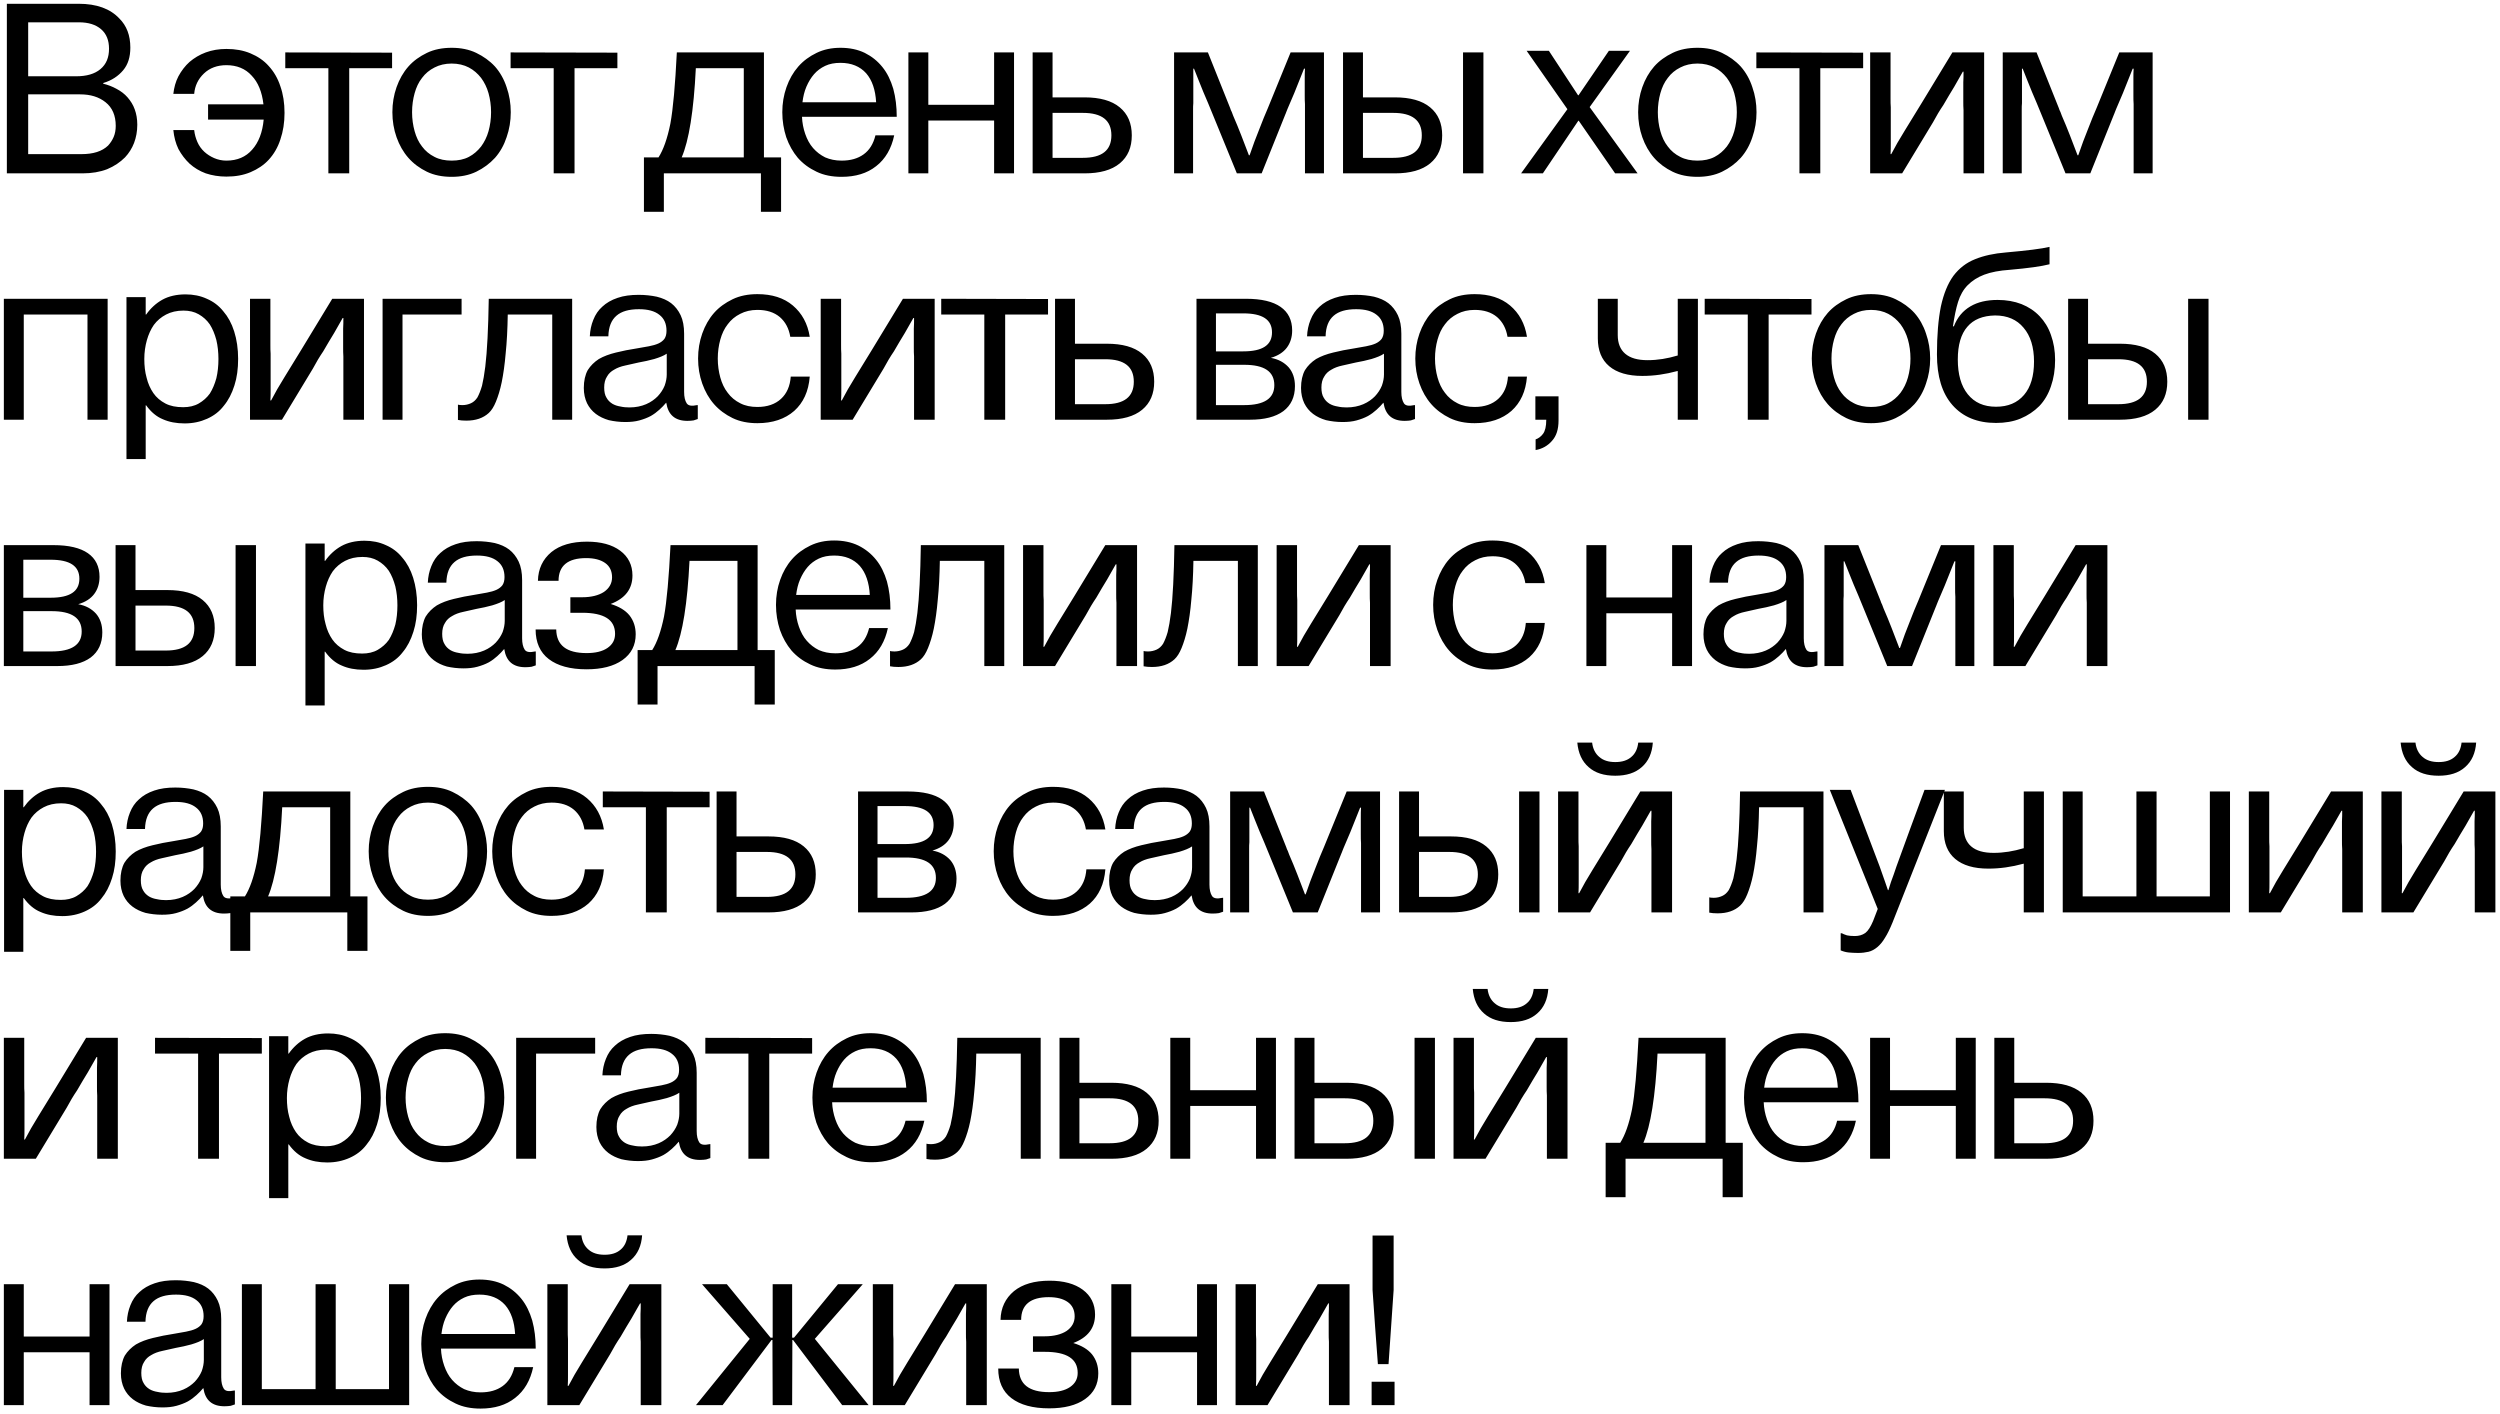 <?xml version="1.0" encoding="UTF-8"?> <svg xmlns="http://www.w3.org/2000/svg" width="274" height="155" viewBox="0 0 274 155" fill="none"><path d="M0.752 19V0.414H8.623C10.578 0.414 12.076 0.947 13.092 2.039C13.473 2.42 13.777 2.877 13.98 3.41C14.184 3.943 14.285 4.553 14.285 5.213C14.285 6.254 14.031 7.066 13.498 7.701C12.965 8.336 12.254 8.818 11.315 9.098V9.174C11.822 9.301 12.305 9.479 12.762 9.732C13.244 9.986 13.65 10.291 13.98 10.672C14.31 11.053 14.59 11.484 14.768 11.992C14.945 12.475 15.047 13.033 15.047 13.668C15.047 14.404 14.92 15.065 14.691 15.674C14.463 16.258 14.133 16.791 13.701 17.248C13.168 17.781 12.533 18.213 11.746 18.543C10.959 18.848 10.045 19 9.055 19H0.752ZM3.088 16.893H8.928C10.223 16.893 11.188 16.588 11.848 15.953C12.102 15.674 12.305 15.369 12.457 15.014C12.609 14.658 12.685 14.252 12.685 13.795C12.685 12.652 12.305 11.789 11.568 11.205C10.832 10.621 9.918 10.342 8.775 10.342H3.088V16.893ZM3.088 8.361H8.344C9.486 8.361 10.375 8.107 11.01 7.574C11.645 7.041 11.949 6.305 11.949 5.34C11.949 4.426 11.67 3.715 11.086 3.207C10.502 2.699 9.689 2.445 8.648 2.445H3.088V8.361ZM24.811 5.365C25.801 5.365 26.665 5.518 27.452 5.848C28.239 6.178 28.924 6.635 29.458 7.244C30.016 7.854 30.448 8.59 30.727 9.453C31.032 10.316 31.184 11.281 31.184 12.373C31.184 13.44 31.032 14.404 30.727 15.293C30.448 16.156 30.016 16.893 29.458 17.502C28.924 18.086 28.239 18.543 27.452 18.873C26.665 19.203 25.801 19.355 24.811 19.355C23.999 19.355 23.237 19.229 22.551 19C21.866 18.746 21.282 18.391 20.774 17.934C20.292 17.477 19.885 16.943 19.555 16.334C19.25 15.699 19.073 15.014 18.997 14.252H21.282C21.333 14.734 21.459 15.166 21.637 15.572C21.815 15.979 22.069 16.334 22.399 16.639C22.704 16.918 23.059 17.146 23.465 17.324C23.872 17.502 24.329 17.604 24.811 17.604C26.005 17.604 26.944 17.197 27.63 16.41C28.34 15.623 28.772 14.506 28.899 13.109H22.805V11.434H28.874C28.721 10.088 28.29 9.021 27.579 8.285C26.893 7.523 25.954 7.143 24.811 7.143C23.821 7.143 22.983 7.447 22.348 8.057C21.713 8.666 21.358 9.402 21.282 10.291H18.997C19.073 9.605 19.25 8.945 19.555 8.361C19.885 7.752 20.292 7.219 20.774 6.787C21.282 6.355 21.866 6 22.551 5.746C23.237 5.492 23.999 5.365 24.811 5.365ZM42.972 5.771V7.473H38.275V19H35.99V7.473H31.267V5.746L42.972 5.771ZM46.788 18.822C46.001 18.441 45.316 17.934 44.757 17.299C44.198 16.664 43.767 15.902 43.462 15.039C43.157 14.176 43.005 13.262 43.005 12.297C43.005 11.332 43.157 10.418 43.462 9.555C43.767 8.691 44.198 7.93 44.757 7.295C45.316 6.66 46.001 6.178 46.788 5.797C47.575 5.416 48.489 5.238 49.505 5.238C50.495 5.238 51.409 5.416 52.196 5.797C52.983 6.178 53.669 6.66 54.253 7.295C54.812 7.93 55.243 8.691 55.523 9.555C55.827 10.418 55.98 11.332 55.98 12.297C55.98 13.262 55.827 14.176 55.523 15.039C55.243 15.902 54.812 16.664 54.253 17.299C53.669 17.934 52.983 18.441 52.196 18.822C51.409 19.203 50.495 19.381 49.505 19.381C48.489 19.381 47.575 19.203 46.788 18.822ZM47.626 17.197C48.159 17.477 48.794 17.604 49.505 17.604C50.216 17.604 50.851 17.477 51.384 17.197C51.917 16.918 52.349 16.537 52.73 16.055C53.085 15.572 53.364 15.014 53.542 14.379C53.72 13.744 53.821 13.033 53.821 12.297C53.821 11.56 53.72 10.85 53.542 10.215C53.364 9.58 53.085 9.021 52.73 8.539C52.349 8.057 51.917 7.676 51.384 7.396C50.851 7.117 50.216 6.965 49.505 6.965C48.794 6.965 48.159 7.117 47.626 7.396C47.068 7.676 46.611 8.057 46.255 8.539C45.874 9.021 45.62 9.58 45.443 10.215C45.265 10.85 45.163 11.56 45.163 12.297C45.163 13.033 45.265 13.744 45.443 14.379C45.62 15.014 45.874 15.572 46.255 16.055C46.611 16.537 47.068 16.918 47.626 17.197ZM67.666 5.771V7.473H62.969V19H60.684V7.473H55.961V5.746L67.666 5.771ZM83.728 17.248H85.606V23.215H83.397V19H72.759V23.215H70.575V17.248H72.175C72.708 16.41 73.14 15.191 73.47 13.566C73.774 11.916 74.003 9.301 74.181 5.746H83.728V17.248ZM81.519 17.248V7.473H76.263C76.034 12.17 75.501 15.42 74.714 17.248H81.519ZM98.283 12.805H87.899C87.924 13.465 88.051 14.1 88.254 14.684C88.457 15.268 88.737 15.801 89.117 16.232C89.498 16.664 89.93 16.994 90.438 17.248C90.971 17.477 91.555 17.604 92.24 17.604C93.231 17.604 94.018 17.375 94.653 16.918C95.287 16.461 95.719 15.775 95.948 14.836H98.004C97.7 16.283 97.039 17.426 96.024 18.213C95.033 19 93.764 19.381 92.24 19.381C91.2 19.381 90.285 19.203 89.498 18.822C88.686 18.441 88 17.934 87.442 17.299C86.908 16.664 86.477 15.902 86.172 15.039C85.893 14.176 85.74 13.262 85.74 12.297C85.74 11.332 85.893 10.418 86.198 9.555C86.502 8.691 86.934 7.93 87.492 7.295C88.051 6.66 88.711 6.178 89.498 5.797C90.285 5.416 91.149 5.238 92.114 5.238C93.104 5.238 93.992 5.416 94.779 5.797C95.541 6.178 96.176 6.686 96.709 7.346C97.242 8.006 97.623 8.793 97.903 9.732C98.156 10.672 98.283 11.688 98.283 12.805ZM88.381 9.504C88.153 10.037 88.026 10.596 87.95 11.205H96.024C95.948 9.859 95.592 8.793 94.932 8.031C94.246 7.27 93.307 6.889 92.114 6.889C91.479 6.889 90.92 6.99 90.438 7.219C89.955 7.447 89.549 7.752 89.219 8.133C88.889 8.514 88.61 8.971 88.381 9.504ZM111.138 5.746V19H108.955V13.211H101.744V19H99.56V5.746H101.744V11.484H108.955V5.746H111.138ZM118.864 19H113.177V5.746H115.36V10.672H118.864C120.54 10.672 121.835 11.027 122.723 11.764C123.612 12.5 124.044 13.516 124.044 14.836C124.044 16.156 123.612 17.172 122.723 17.908C121.835 18.645 120.54 19 118.864 19ZM115.36 12.373V17.299H118.686C120.768 17.299 121.809 16.486 121.809 14.836C121.809 13.185 120.768 12.373 118.686 12.373H115.36ZM145.107 5.746V19H143.025V11.408C142.999 11.129 142.999 10.799 142.999 10.469V8.514C142.999 8.209 142.999 7.879 143.025 7.523H142.923C142.517 8.564 142.161 9.453 141.857 10.19C141.552 10.926 141.298 11.51 141.12 11.916C141.07 12.068 141.019 12.195 140.968 12.297C140.943 12.398 140.892 12.475 140.867 12.551L138.277 19H135.56L132.919 12.551C132.589 11.713 132.234 10.9 131.878 10.062C131.548 9.225 131.193 8.387 130.863 7.523H130.786V11.307C130.761 11.535 130.761 11.764 130.761 11.967V19H128.679V5.746H132.386L134.824 11.84C134.874 11.992 134.925 12.145 135.001 12.271L135.154 12.678C135.458 13.389 135.763 14.1 136.042 14.836C136.322 15.547 136.601 16.283 136.88 17.02H136.956C137.312 15.979 137.667 15.014 138.023 14.15C138.353 13.262 138.683 12.5 138.962 11.84L141.451 5.746H145.107ZM152.883 19H147.196V5.746H149.38V10.672H152.883C154.559 10.672 155.854 11.027 156.743 11.764C157.631 12.5 158.063 13.516 158.063 14.836C158.063 16.156 157.631 17.172 156.743 17.908C155.854 18.645 154.559 19 152.883 19ZM149.38 12.373V17.299H152.706C154.788 17.299 155.829 16.486 155.829 14.836C155.829 13.185 154.788 12.373 152.706 12.373H149.38ZM162.583 19H160.348V5.746H162.583V19ZM166.71 19L171.788 11.967L167.32 5.568H169.757L172.956 10.443H173.007L176.333 5.568H178.644L174.226 11.738L179.482 19H177.019L173.032 13.236H172.982L169.097 19H166.71ZM183.323 18.822C182.536 18.441 181.85 17.934 181.291 17.299C180.733 16.664 180.301 15.902 179.997 15.039C179.692 14.176 179.54 13.262 179.54 12.297C179.54 11.332 179.692 10.418 179.997 9.555C180.301 8.691 180.733 7.93 181.291 7.295C181.85 6.66 182.536 6.178 183.323 5.797C184.11 5.416 185.024 5.238 186.04 5.238C187.03 5.238 187.944 5.416 188.731 5.797C189.518 6.178 190.204 6.66 190.788 7.295C191.346 7.93 191.778 8.691 192.057 9.555C192.362 10.418 192.514 11.332 192.514 12.297C192.514 13.262 192.362 14.176 192.057 15.039C191.778 15.902 191.346 16.664 190.788 17.299C190.204 17.934 189.518 18.441 188.731 18.822C187.944 19.203 187.03 19.381 186.04 19.381C185.024 19.381 184.11 19.203 183.323 18.822ZM184.161 17.197C184.694 17.477 185.329 17.604 186.04 17.604C186.75 17.604 187.385 17.477 187.918 17.197C188.452 16.918 188.883 16.537 189.264 16.055C189.62 15.572 189.899 15.014 190.077 14.379C190.254 13.744 190.356 13.033 190.356 12.297C190.356 11.56 190.254 10.85 190.077 10.215C189.899 9.58 189.62 9.021 189.264 8.539C188.883 8.057 188.452 7.676 187.918 7.396C187.385 7.117 186.75 6.965 186.04 6.965C185.329 6.965 184.694 7.117 184.161 7.396C183.602 7.676 183.145 8.057 182.79 8.539C182.409 9.021 182.155 9.58 181.977 10.215C181.799 10.85 181.698 11.56 181.698 12.297C181.698 13.033 181.799 13.744 181.977 14.379C182.155 15.014 182.409 15.572 182.79 16.055C183.145 16.537 183.602 16.918 184.161 17.197ZM204.201 5.771V7.473H199.504V19H197.219V7.473H192.496V5.746L204.201 5.771ZM207.204 16.893H207.28C207.687 16.105 208.169 15.268 208.753 14.328C209.337 13.389 209.946 12.398 210.606 11.307L213.983 5.746H217.462V19H215.202V12.068C215.177 11.738 215.177 11.434 215.177 11.129V9.021C215.202 8.641 215.202 8.234 215.202 7.854H215.126C214.847 8.336 214.542 8.869 214.187 9.504C213.806 10.113 213.425 10.773 212.993 11.51C212.79 11.815 212.587 12.119 212.409 12.424C212.231 12.754 212.028 13.084 211.851 13.414L208.474 19H204.97V5.746H207.204V10.824C207.204 11.154 207.204 11.459 207.23 11.764V15.725C207.23 16.105 207.23 16.512 207.204 16.893ZM235.928 5.746V19H233.846V11.408C233.821 11.129 233.821 10.799 233.821 10.469V8.514C233.821 8.209 233.821 7.879 233.846 7.523H233.744C233.338 8.564 232.983 9.453 232.678 10.19C232.373 10.926 232.119 11.51 231.942 11.916C231.891 12.068 231.84 12.195 231.789 12.297C231.764 12.398 231.713 12.475 231.688 12.551L229.098 19H226.381L223.741 12.551C223.41 11.713 223.055 10.9 222.7 10.062C222.369 9.225 222.014 8.387 221.684 7.523H221.608V11.307C221.582 11.535 221.582 11.764 221.582 11.967V19H219.5V5.746H223.207L225.645 11.84C225.696 11.992 225.746 12.145 225.823 12.271L225.975 12.678C226.28 13.389 226.584 14.1 226.864 14.836C227.143 15.547 227.422 16.283 227.701 17.02H227.778C228.133 15.979 228.489 15.014 228.844 14.15C229.174 13.262 229.504 12.5 229.784 11.84L232.272 5.746H235.928ZM11.797 32.746V46H9.588V34.473H2.605V46H0.422V32.746H11.797ZM13.861 50.316V32.568H15.968V34.473H16.019C16.501 33.787 17.111 33.228 17.796 32.848C18.482 32.467 19.345 32.264 20.335 32.264C21.173 32.264 21.96 32.416 22.671 32.746C23.382 33.051 23.991 33.508 24.474 34.117C24.982 34.701 25.388 35.438 25.667 36.326C25.947 37.215 26.099 38.23 26.099 39.322C26.099 40.414 25.972 41.379 25.693 42.242C25.413 43.131 25.032 43.867 24.525 44.477C24.042 45.111 23.433 45.568 22.697 45.898C21.96 46.228 21.148 46.406 20.234 46.406C19.32 46.406 18.532 46.254 17.847 45.949C17.161 45.67 16.552 45.162 16.019 44.426H15.968V50.316H13.861ZM16.806 43.08C17.136 43.562 17.593 43.943 18.126 44.223C18.66 44.502 19.294 44.629 20.081 44.629C20.716 44.629 21.3 44.502 21.782 44.223C22.265 43.943 22.671 43.588 23.001 43.131C23.306 42.648 23.535 42.09 23.712 41.455C23.864 40.82 23.941 40.109 23.941 39.348C23.941 38.611 23.864 37.9 23.712 37.266C23.535 36.605 23.306 36.047 23.001 35.565C22.671 35.082 22.265 34.727 21.782 34.447C21.3 34.168 20.741 34.041 20.107 34.041C19.37 34.041 18.736 34.193 18.202 34.473C17.669 34.752 17.212 35.133 16.857 35.615C16.527 36.098 16.273 36.656 16.095 37.291C15.917 37.926 15.816 38.611 15.816 39.348C15.816 40.084 15.892 40.77 16.07 41.404C16.222 42.039 16.476 42.598 16.806 43.08ZM29.635 43.893H29.712C30.118 43.105 30.6 42.268 31.184 41.328C31.768 40.389 32.377 39.398 33.038 38.307L36.415 32.746H39.893V46H37.633V39.068C37.608 38.738 37.608 38.434 37.608 38.129V36.022C37.633 35.641 37.633 35.234 37.633 34.853H37.557C37.278 35.336 36.973 35.869 36.618 36.504C36.237 37.113 35.856 37.773 35.424 38.51C35.221 38.815 35.018 39.119 34.84 39.424C34.663 39.754 34.459 40.084 34.282 40.414L30.905 46H27.401V32.746H29.635V37.824C29.635 38.154 29.635 38.459 29.661 38.764V42.725C29.661 43.105 29.661 43.512 29.635 43.893ZM44.115 46H41.931V32.746H50.59V34.473H44.115V46ZM62.708 32.746V46H60.525V34.473H55.65C55.624 36.098 55.548 37.52 55.421 38.738C55.319 39.957 55.167 40.998 54.989 41.887C54.812 42.75 54.583 43.461 54.355 44.02C54.126 44.578 53.872 44.984 53.568 45.264C52.958 45.822 52.146 46.102 51.105 46.102C50.749 46.102 50.444 46.076 50.191 46.025V44.35C50.267 44.375 50.444 44.4 50.673 44.4C51.028 44.4 51.333 44.324 51.612 44.197C51.892 44.07 52.12 43.867 52.323 43.562C52.501 43.232 52.679 42.801 52.831 42.268C52.958 41.734 53.085 41.023 53.187 40.185C53.39 38.51 53.517 36.022 53.568 32.746H62.708ZM66.676 36.859H64.645C64.67 36.225 64.797 35.615 65.026 35.057C65.254 34.473 65.584 33.99 66.016 33.609C66.448 33.203 67.006 32.873 67.692 32.645C68.352 32.416 69.114 32.315 70.002 32.315C70.713 32.315 71.373 32.391 71.983 32.518C72.592 32.67 73.125 32.898 73.557 33.228C73.989 33.559 74.344 34.016 74.598 34.549C74.852 35.082 74.979 35.768 74.979 36.58V42.953C74.979 43.512 75.081 43.918 75.258 44.197C75.436 44.477 75.817 44.527 76.401 44.4H76.477V45.924C76.35 45.975 76.198 46.025 76.02 46.076C75.842 46.102 75.614 46.127 75.334 46.127C73.989 46.127 73.227 45.467 73.024 44.147H72.998C72.795 44.4 72.541 44.654 72.262 44.908C71.983 45.162 71.678 45.391 71.323 45.594C70.942 45.797 70.535 45.949 70.079 46.076C69.621 46.203 69.114 46.254 68.53 46.254C67.895 46.254 67.285 46.178 66.727 46.051C66.194 45.898 65.711 45.67 65.305 45.365C64.873 45.035 64.569 44.654 64.34 44.197C64.112 43.715 63.985 43.156 63.985 42.522C63.985 41.734 64.137 41.074 64.416 40.566C64.721 40.084 65.127 39.678 65.635 39.348C66.168 39.043 66.778 38.815 67.514 38.637C68.225 38.459 68.987 38.307 69.825 38.18C70.307 38.103 70.739 38.027 71.12 37.951C71.526 37.875 71.881 37.773 72.16 37.647C72.44 37.52 72.668 37.342 72.821 37.139C72.973 36.91 73.049 36.631 73.049 36.25C73.049 35.488 72.795 34.904 72.262 34.498C71.754 34.092 71.018 33.889 70.028 33.889C68.936 33.889 68.123 34.117 67.565 34.6C67.006 35.082 66.702 35.818 66.676 36.859ZM73.075 41.049V38.764C72.745 38.992 72.287 39.17 71.704 39.348C71.145 39.5 70.586 39.627 70.002 39.728L68.53 40.059C68.047 40.16 67.641 40.312 67.311 40.516C66.981 40.693 66.702 40.947 66.524 41.277C66.321 41.582 66.219 41.988 66.219 42.471C66.219 42.928 66.295 43.309 66.473 43.588C66.625 43.867 66.829 44.07 67.108 44.248C67.362 44.4 67.666 44.502 67.996 44.553C68.327 44.629 68.657 44.654 68.987 44.654C69.672 44.654 70.282 44.527 70.815 44.299C71.348 44.07 71.754 43.766 72.084 43.435C72.415 43.08 72.668 42.699 72.846 42.268C72.998 41.836 73.075 41.43 73.075 41.049ZM88.748 36.91H86.615C86.463 35.996 86.082 35.285 85.472 34.752C84.838 34.219 84.025 33.965 83.01 33.965C82.299 33.965 81.664 34.117 81.13 34.397C80.572 34.676 80.115 35.057 79.76 35.539C79.379 36.022 79.125 36.58 78.947 37.215C78.769 37.85 78.668 38.56 78.668 39.297C78.668 40.033 78.769 40.744 78.947 41.379C79.125 42.014 79.379 42.572 79.76 43.055C80.115 43.537 80.572 43.918 81.13 44.197C81.664 44.477 82.299 44.603 83.01 44.603C84.101 44.603 84.965 44.299 85.599 43.715C86.234 43.131 86.59 42.318 86.666 41.277H88.748C88.621 42.902 88.037 44.147 87.047 45.035C86.031 45.924 84.685 46.381 83.01 46.381C81.994 46.381 81.08 46.203 80.293 45.822C79.505 45.441 78.82 44.934 78.261 44.299C77.703 43.664 77.271 42.902 76.966 42.039C76.662 41.176 76.51 40.262 76.51 39.297C76.51 38.332 76.662 37.418 76.966 36.555C77.271 35.691 77.703 34.93 78.261 34.295C78.82 33.66 79.505 33.178 80.293 32.797C81.08 32.416 81.994 32.238 83.01 32.238C84.609 32.238 85.904 32.645 86.894 33.482C87.885 34.32 88.519 35.463 88.748 36.91ZM92.183 43.893H92.259C92.665 43.105 93.147 42.268 93.731 41.328C94.315 40.389 94.925 39.398 95.585 38.307L98.962 32.746H102.44V46H100.181V39.068C100.155 38.738 100.155 38.434 100.155 38.129V36.022C100.181 35.641 100.181 35.234 100.181 34.853H100.104C99.825 35.336 99.52 35.869 99.165 36.504C98.784 37.113 98.403 37.773 97.972 38.51C97.769 38.815 97.565 39.119 97.388 39.424C97.21 39.754 97.007 40.084 96.829 40.414L93.452 46H89.948V32.746H92.183V37.824C92.183 38.154 92.183 38.459 92.208 38.764V42.725C92.208 43.105 92.208 43.512 92.183 43.893ZM114.864 32.772V34.473H110.166V46H107.881V34.473H103.158V32.746L114.864 32.772ZM121.32 46H115.632V32.746H117.816V37.672H121.32C122.996 37.672 124.291 38.027 125.179 38.764C126.068 39.5 126.5 40.516 126.5 41.836C126.5 43.156 126.068 44.172 125.179 44.908C124.291 45.645 122.996 46 121.32 46ZM117.816 39.373V44.299H121.142C123.224 44.299 124.265 43.486 124.265 41.836C124.265 40.185 123.224 39.373 121.142 39.373H117.816ZM131.135 46V32.746H136.568C138.27 32.746 139.514 33.051 140.352 33.635C141.19 34.219 141.621 35.082 141.621 36.225C141.621 36.961 141.418 37.596 141.037 38.103C140.656 38.611 140.072 38.992 139.285 39.221C140.123 39.373 140.758 39.728 141.24 40.262C141.697 40.795 141.926 41.48 141.926 42.318C141.926 43.512 141.494 44.426 140.656 45.06C139.793 45.695 138.574 46 137 46H131.135ZM133.268 39.982V44.4H136.365C138.574 44.4 139.666 43.664 139.666 42.217C139.666 40.719 138.574 39.982 136.365 39.982H133.268ZM133.268 34.346V38.51H136.264C138.371 38.51 139.412 37.824 139.412 36.428C139.412 35.031 138.371 34.346 136.264 34.346H133.268ZM145.285 36.859H143.253C143.279 36.225 143.406 35.615 143.634 35.057C143.863 34.473 144.193 33.99 144.624 33.609C145.056 33.203 145.615 32.873 146.3 32.645C146.96 32.416 147.722 32.315 148.611 32.315C149.322 32.315 149.982 32.391 150.591 32.518C151.201 32.67 151.734 32.898 152.165 33.228C152.597 33.559 152.952 34.016 153.206 34.549C153.46 35.082 153.587 35.768 153.587 36.58V42.953C153.587 43.512 153.689 43.918 153.867 44.197C154.044 44.477 154.425 44.527 155.009 44.4H155.085V45.924C154.958 45.975 154.806 46.025 154.628 46.076C154.451 46.102 154.222 46.127 153.943 46.127C152.597 46.127 151.835 45.467 151.632 44.147H151.607C151.404 44.4 151.15 44.654 150.87 44.908C150.591 45.162 150.286 45.391 149.931 45.594C149.55 45.797 149.144 45.949 148.687 46.076C148.23 46.203 147.722 46.254 147.138 46.254C146.503 46.254 145.894 46.178 145.335 46.051C144.802 45.898 144.32 45.67 143.913 45.365C143.482 45.035 143.177 44.654 142.949 44.197C142.72 43.715 142.593 43.156 142.593 42.522C142.593 41.734 142.745 41.074 143.025 40.566C143.329 40.084 143.736 39.678 144.244 39.348C144.777 39.043 145.386 38.815 146.122 38.637C146.833 38.459 147.595 38.307 148.433 38.18C148.915 38.103 149.347 38.027 149.728 37.951C150.134 37.875 150.49 37.773 150.769 37.647C151.048 37.52 151.277 37.342 151.429 37.139C151.581 36.91 151.658 36.631 151.658 36.25C151.658 35.488 151.404 34.904 150.87 34.498C150.363 34.092 149.626 33.889 148.636 33.889C147.544 33.889 146.732 34.117 146.173 34.6C145.615 35.082 145.31 35.818 145.285 36.859ZM151.683 41.049V38.764C151.353 38.992 150.896 39.17 150.312 39.348C149.753 39.5 149.195 39.627 148.611 39.728L147.138 40.059C146.656 40.16 146.249 40.312 145.919 40.516C145.589 40.693 145.31 40.947 145.132 41.277C144.929 41.582 144.827 41.988 144.827 42.471C144.827 42.928 144.904 43.309 145.081 43.588C145.234 43.867 145.437 44.07 145.716 44.248C145.97 44.4 146.275 44.502 146.605 44.553C146.935 44.629 147.265 44.654 147.595 44.654C148.281 44.654 148.89 44.527 149.423 44.299C149.956 44.07 150.363 43.766 150.693 43.435C151.023 43.08 151.277 42.699 151.454 42.268C151.607 41.836 151.683 41.43 151.683 41.049ZM167.356 36.91H165.223C165.071 35.996 164.69 35.285 164.081 34.752C163.446 34.219 162.633 33.965 161.618 33.965C160.907 33.965 160.272 34.117 159.739 34.397C159.18 34.676 158.723 35.057 158.368 35.539C157.987 36.022 157.733 36.58 157.555 37.215C157.378 37.85 157.276 38.56 157.276 39.297C157.276 40.033 157.378 40.744 157.555 41.379C157.733 42.014 157.987 42.572 158.368 43.055C158.723 43.537 159.18 43.918 159.739 44.197C160.272 44.477 160.907 44.603 161.618 44.603C162.71 44.603 163.573 44.299 164.208 43.715C164.842 43.131 165.198 42.318 165.274 41.277H167.356C167.229 42.902 166.645 44.147 165.655 45.035C164.639 45.924 163.294 46.381 161.618 46.381C160.602 46.381 159.688 46.203 158.901 45.822C158.114 45.441 157.428 44.934 156.87 44.299C156.311 43.664 155.88 42.902 155.575 42.039C155.27 41.176 155.118 40.262 155.118 39.297C155.118 38.332 155.27 37.418 155.575 36.555C155.88 35.691 156.311 34.93 156.87 34.295C157.428 33.66 158.114 33.178 158.901 32.797C159.688 32.416 160.602 32.238 161.618 32.238C163.217 32.238 164.512 32.645 165.503 33.482C166.493 34.32 167.128 35.463 167.356 36.91ZM168.303 48.158C168.607 48.057 168.887 47.853 169.115 47.549C169.344 47.244 169.471 46.736 169.471 46H168.277V43.435H170.816V46.076C170.816 47.041 170.588 47.777 170.105 48.31C169.648 48.844 169.039 49.199 168.303 49.326V48.158ZM186.09 32.746V46H183.881V40.668H183.831C182.536 41.023 181.266 41.201 179.997 41.201C178.422 41.201 177.204 40.846 176.366 40.135C175.528 39.424 175.122 38.408 175.122 37.088V32.746H177.305V36.732C177.305 37.621 177.584 38.307 178.118 38.764C178.676 39.246 179.489 39.475 180.581 39.475C181.672 39.475 182.764 39.297 183.856 38.967H183.881V32.746H186.09ZM198.539 32.772V34.473H193.842V46H191.556V34.473H186.834V32.746L198.539 32.772ZM202.355 45.822C201.567 45.441 200.882 44.934 200.323 44.299C199.765 43.664 199.333 42.902 199.028 42.039C198.724 41.176 198.571 40.262 198.571 39.297C198.571 38.332 198.724 37.418 199.028 36.555C199.333 35.691 199.765 34.93 200.323 34.295C200.882 33.66 201.567 33.178 202.355 32.797C203.142 32.416 204.056 32.238 205.071 32.238C206.062 32.238 206.976 32.416 207.763 32.797C208.55 33.178 209.235 33.66 209.819 34.295C210.378 34.93 210.81 35.691 211.089 36.555C211.394 37.418 211.546 38.332 211.546 39.297C211.546 40.262 211.394 41.176 211.089 42.039C210.81 42.902 210.378 43.664 209.819 44.299C209.235 44.934 208.55 45.441 207.763 45.822C206.976 46.203 206.062 46.381 205.071 46.381C204.056 46.381 203.142 46.203 202.355 45.822ZM203.192 44.197C203.726 44.477 204.36 44.603 205.071 44.603C205.782 44.603 206.417 44.477 206.95 44.197C207.483 43.918 207.915 43.537 208.296 43.055C208.651 42.572 208.931 42.014 209.108 41.379C209.286 40.744 209.388 40.033 209.388 39.297C209.388 38.56 209.286 37.85 209.108 37.215C208.931 36.58 208.651 36.022 208.296 35.539C207.915 35.057 207.483 34.676 206.95 34.397C206.417 34.117 205.782 33.965 205.071 33.965C204.36 33.965 203.726 34.117 203.192 34.397C202.634 34.676 202.177 35.057 201.821 35.539C201.44 36.022 201.187 36.58 201.009 37.215C200.831 37.85 200.73 38.56 200.73 39.297C200.73 40.033 200.831 40.744 201.009 41.379C201.187 42.014 201.44 42.572 201.821 43.055C202.177 43.537 202.634 43.918 203.192 44.197ZM224.629 28.963C223.741 29.191 222.293 29.395 220.262 29.572C219.145 29.648 218.205 29.826 217.469 30.105C216.733 30.385 216.149 30.766 215.666 31.248C215.184 31.73 214.828 32.365 214.6 33.102C214.371 33.838 214.194 34.727 214.041 35.768H214.143C214.524 34.777 215.133 34.066 215.946 33.584C216.758 33.102 217.748 32.873 218.942 32.873C219.907 32.873 220.77 33.025 221.557 33.33C222.319 33.635 222.979 34.066 223.537 34.65C224.071 35.209 224.502 35.895 224.782 36.707C225.086 37.545 225.239 38.459 225.239 39.449C225.239 40.516 225.086 41.48 224.782 42.344C224.502 43.182 224.071 43.918 223.512 44.502C222.928 45.086 222.243 45.543 221.455 45.873C220.668 46.203 219.754 46.355 218.764 46.355C216.707 46.355 215.133 45.695 213.991 44.4C212.848 43.105 212.289 41.252 212.289 38.84C212.289 36.732 212.442 34.98 212.721 33.584C213.026 32.188 213.483 31.07 214.092 30.232C214.727 29.395 215.514 28.785 216.479 28.404C217.418 28.023 218.561 27.77 219.856 27.668C222.166 27.465 223.766 27.262 224.629 27.059V28.963ZM218.662 34.574C217.317 34.6 216.301 35.006 215.616 35.818C214.93 36.605 214.575 37.799 214.575 39.398C214.575 41.023 214.93 42.293 215.666 43.207C216.403 44.121 217.418 44.578 218.764 44.578C220.084 44.578 221.1 44.147 221.836 43.283C222.573 42.42 222.928 41.201 222.928 39.627C222.928 38.053 222.547 36.809 221.785 35.92C221.049 35.031 220.008 34.574 218.662 34.574ZM232.355 46H226.668V32.746H228.851V37.672H232.355C234.031 37.672 235.326 38.027 236.214 38.764C237.103 39.5 237.535 40.516 237.535 41.836C237.535 43.156 237.103 44.172 236.214 44.908C235.326 45.645 234.031 46 232.355 46ZM228.851 39.373V44.299H232.177C234.259 44.299 235.3 43.486 235.3 41.836C235.3 40.185 234.259 39.373 232.177 39.373H228.851ZM242.054 46H239.82V32.746H242.054V46ZM0.422 73V59.746H5.855C7.557 59.746 8.801 60.051 9.639 60.635C10.477 61.219 10.908 62.082 10.908 63.225C10.908 63.961 10.705 64.596 10.324 65.103C9.943 65.611 9.359 65.992 8.572 66.221C9.41 66.373 10.045 66.728 10.527 67.262C10.984 67.795 11.213 68.481 11.213 69.318C11.213 70.512 10.781 71.426 9.943 72.061C9.08 72.695 7.861 73 6.287 73H0.422ZM2.555 66.982V71.4H5.652C7.861 71.4 8.953 70.664 8.953 69.217C8.953 67.719 7.861 66.982 5.652 66.982H2.555ZM2.555 61.346V65.51H5.551C7.658 65.51 8.699 64.824 8.699 63.428C8.699 62.031 7.658 61.346 5.551 61.346H2.555ZM18.355 73H12.667V59.746H14.851V64.672H18.355C20.03 64.672 21.326 65.027 22.214 65.764C23.103 66.5 23.535 67.516 23.535 68.836C23.535 70.156 23.103 71.172 22.214 71.908C21.326 72.644 20.03 73 18.355 73ZM14.851 66.373V71.299H18.177C20.259 71.299 21.3 70.486 21.3 68.836C21.3 67.186 20.259 66.373 18.177 66.373H14.851ZM28.054 73H25.82V59.746H28.054V73ZM33.476 77.316V59.568H35.584V61.473H35.635C36.117 60.787 36.726 60.228 37.412 59.848C38.097 59.467 38.961 59.264 39.951 59.264C40.789 59.264 41.576 59.416 42.287 59.746C42.998 60.051 43.607 60.508 44.09 61.117C44.597 61.701 45.004 62.438 45.283 63.326C45.562 64.215 45.715 65.231 45.715 66.322C45.715 67.414 45.588 68.379 45.308 69.242C45.029 70.131 44.648 70.867 44.141 71.477C43.658 72.111 43.049 72.568 42.312 72.898C41.576 73.228 40.764 73.406 39.849 73.406C38.935 73.406 38.148 73.254 37.463 72.949C36.777 72.67 36.168 72.162 35.635 71.426H35.584V77.316H33.476ZM36.422 70.08C36.752 70.562 37.209 70.943 37.742 71.223C38.275 71.502 38.91 71.629 39.697 71.629C40.332 71.629 40.916 71.502 41.398 71.223C41.881 70.943 42.287 70.588 42.617 70.131C42.922 69.648 43.15 69.09 43.328 68.455C43.48 67.82 43.556 67.109 43.556 66.348C43.556 65.611 43.48 64.9 43.328 64.266C43.15 63.605 42.922 63.047 42.617 62.565C42.287 62.082 41.881 61.727 41.398 61.447C40.916 61.168 40.357 61.041 39.722 61.041C38.986 61.041 38.351 61.193 37.818 61.473C37.285 61.752 36.828 62.133 36.472 62.615C36.142 63.098 35.889 63.656 35.711 64.291C35.533 64.926 35.431 65.611 35.431 66.348C35.431 67.084 35.508 67.769 35.685 68.404C35.838 69.039 36.092 69.598 36.422 70.08ZM48.921 63.859H46.89C46.915 63.225 47.042 62.615 47.271 62.057C47.499 61.473 47.829 60.99 48.261 60.609C48.693 60.203 49.251 59.873 49.937 59.645C50.597 59.416 51.358 59.315 52.247 59.315C52.958 59.315 53.618 59.391 54.228 59.518C54.837 59.67 55.37 59.898 55.802 60.228C56.233 60.559 56.589 61.016 56.843 61.549C57.097 62.082 57.224 62.768 57.224 63.58V69.953C57.224 70.512 57.325 70.918 57.503 71.197C57.681 71.477 58.062 71.527 58.646 71.4H58.722V72.924C58.595 72.975 58.443 73.025 58.265 73.076C58.087 73.102 57.858 73.127 57.579 73.127C56.233 73.127 55.472 72.467 55.269 71.147H55.243C55.04 71.4 54.786 71.654 54.507 71.908C54.228 72.162 53.923 72.391 53.568 72.594C53.187 72.797 52.78 72.949 52.323 73.076C51.866 73.203 51.358 73.254 50.775 73.254C50.14 73.254 49.53 73.178 48.972 73.051C48.439 72.898 47.956 72.67 47.55 72.365C47.118 72.035 46.814 71.654 46.585 71.197C46.357 70.715 46.23 70.156 46.23 69.522C46.23 68.734 46.382 68.074 46.661 67.566C46.966 67.084 47.372 66.678 47.88 66.348C48.413 66.043 49.023 65.814 49.759 65.637C50.47 65.459 51.232 65.307 52.069 65.18C52.552 65.103 52.983 65.027 53.364 64.951C53.771 64.875 54.126 64.773 54.405 64.647C54.685 64.519 54.913 64.342 55.066 64.139C55.218 63.91 55.294 63.631 55.294 63.25C55.294 62.488 55.04 61.904 54.507 61.498C53.999 61.092 53.263 60.889 52.273 60.889C51.181 60.889 50.368 61.117 49.81 61.6C49.251 62.082 48.946 62.818 48.921 63.859ZM55.319 68.049V65.764C54.989 65.992 54.532 66.17 53.948 66.348C53.39 66.5 52.831 66.627 52.247 66.728L50.775 67.059C50.292 67.16 49.886 67.312 49.556 67.516C49.226 67.693 48.946 67.947 48.769 68.277C48.566 68.582 48.464 68.988 48.464 69.471C48.464 69.928 48.54 70.309 48.718 70.588C48.87 70.867 49.073 71.07 49.353 71.248C49.607 71.4 49.911 71.502 50.241 71.553C50.571 71.629 50.901 71.654 51.232 71.654C51.917 71.654 52.526 71.527 53.06 71.299C53.593 71.07 53.999 70.766 54.329 70.436C54.659 70.08 54.913 69.699 55.091 69.268C55.243 68.836 55.319 68.43 55.319 68.049ZM64.34 59.365C65.864 59.365 67.082 59.695 67.971 60.355C68.86 61.016 69.317 61.93 69.317 63.072C69.317 64.545 68.53 65.586 66.93 66.195C67.844 66.475 68.53 66.881 68.987 67.439C69.444 68.023 69.672 68.709 69.672 69.522C69.672 70.715 69.19 71.654 68.225 72.34C67.26 73.025 65.94 73.356 64.29 73.356C62.487 73.356 61.116 72.975 60.151 72.238C59.186 71.502 58.703 70.41 58.703 68.988H60.963C60.989 70.715 62.081 71.578 64.29 71.578C65.254 71.578 66.016 71.4 66.575 71.019C67.133 70.639 67.412 70.131 67.412 69.471C67.412 67.922 66.219 67.16 63.807 67.16H62.512V65.459H63.807C64.797 65.459 65.61 65.256 66.194 64.875C66.778 64.469 67.082 63.935 67.082 63.275C67.082 62.59 66.829 62.057 66.321 61.701C65.813 61.346 65.127 61.168 64.239 61.168C62.233 61.168 61.217 62.006 61.217 63.656H58.957C58.983 62.336 59.491 61.295 60.43 60.508C61.37 59.746 62.664 59.365 64.34 59.365ZM83.035 71.248H84.914V77.215H82.705V73H72.066V77.215H69.882V71.248H71.482C72.015 70.41 72.447 69.191 72.777 67.566C73.082 65.916 73.31 63.301 73.488 59.746H83.035V71.248ZM80.826 71.248V61.473H75.57C75.341 66.17 74.808 69.42 74.021 71.248H80.826ZM97.591 66.805H87.206C87.231 67.465 87.358 68.1 87.561 68.684C87.765 69.268 88.044 69.801 88.425 70.232C88.806 70.664 89.237 70.994 89.745 71.248C90.278 71.477 90.862 71.603 91.548 71.603C92.538 71.603 93.325 71.375 93.96 70.918C94.595 70.461 95.026 69.775 95.255 68.836H97.311C97.007 70.283 96.347 71.426 95.331 72.213C94.341 73 93.071 73.381 91.548 73.381C90.507 73.381 89.593 73.203 88.806 72.822C87.993 72.441 87.308 71.934 86.749 71.299C86.216 70.664 85.784 69.902 85.48 69.039C85.2 68.176 85.048 67.262 85.048 66.297C85.048 65.332 85.2 64.418 85.505 63.555C85.809 62.691 86.241 61.93 86.8 61.295C87.358 60.66 88.019 60.178 88.806 59.797C89.593 59.416 90.456 59.238 91.421 59.238C92.411 59.238 93.3 59.416 94.087 59.797C94.849 60.178 95.483 60.685 96.017 61.346C96.55 62.006 96.931 62.793 97.21 63.732C97.464 64.672 97.591 65.688 97.591 66.805ZM87.688 63.504C87.46 64.037 87.333 64.596 87.257 65.205H95.331C95.255 63.859 94.899 62.793 94.239 62.031C93.554 61.27 92.614 60.889 91.421 60.889C90.786 60.889 90.228 60.99 89.745 61.219C89.263 61.447 88.856 61.752 88.526 62.133C88.196 62.514 87.917 62.971 87.688 63.504ZM110.065 59.746V73H107.881V61.473H103.006C102.981 63.098 102.905 64.519 102.778 65.738C102.676 66.957 102.524 67.998 102.346 68.887C102.168 69.75 101.94 70.461 101.711 71.019C101.483 71.578 101.229 71.984 100.924 72.264C100.315 72.822 99.502 73.102 98.461 73.102C98.106 73.102 97.801 73.076 97.547 73.025V71.35C97.623 71.375 97.801 71.4 98.029 71.4C98.385 71.4 98.69 71.324 98.969 71.197C99.248 71.07 99.477 70.867 99.68 70.562C99.858 70.232 100.035 69.801 100.188 69.268C100.315 68.734 100.442 68.023 100.543 67.186C100.746 65.51 100.873 63.022 100.924 59.746H110.065ZM114.363 70.893H114.439C114.845 70.106 115.328 69.268 115.912 68.328C116.496 67.389 117.105 66.398 117.765 65.307L121.142 59.746H124.621V73H122.361V66.068C122.335 65.738 122.335 65.434 122.335 65.129V63.022C122.361 62.641 122.361 62.234 122.361 61.853H122.285C122.005 62.336 121.701 62.869 121.345 63.504C120.964 64.113 120.584 64.773 120.152 65.51C119.949 65.814 119.746 66.119 119.568 66.424C119.39 66.754 119.187 67.084 119.009 67.414L115.632 73H112.128V59.746H114.363V64.824C114.363 65.154 114.363 65.459 114.388 65.764V69.725C114.388 70.106 114.388 70.512 114.363 70.893ZM137.856 59.746V73H135.673V61.473H130.798C130.772 63.098 130.696 64.519 130.569 65.738C130.468 66.957 130.315 67.998 130.137 68.887C129.96 69.75 129.731 70.461 129.503 71.019C129.274 71.578 129.02 71.984 128.716 72.264C128.106 72.822 127.294 73.102 126.253 73.102C125.897 73.102 125.593 73.076 125.339 73.025V71.35C125.415 71.375 125.593 71.4 125.821 71.4C126.177 71.4 126.481 71.324 126.761 71.197C127.04 71.07 127.268 70.867 127.471 70.562C127.649 70.232 127.827 69.801 127.979 69.268C128.106 68.734 128.233 68.023 128.335 67.186C128.538 65.51 128.665 63.022 128.716 59.746H137.856ZM142.154 70.893H142.231C142.637 70.106 143.119 69.268 143.703 68.328C144.287 67.389 144.897 66.398 145.557 65.307L148.934 59.746H152.412V73H150.152V66.068C150.127 65.738 150.127 65.434 150.127 65.129V63.022C150.152 62.641 150.152 62.234 150.152 61.853H150.076C149.797 62.336 149.492 62.869 149.137 63.504C148.756 64.113 148.375 64.773 147.943 65.51C147.74 65.814 147.537 66.119 147.359 66.424C147.182 66.754 146.979 67.084 146.801 67.414L143.424 73H139.92V59.746H142.154V64.824C142.154 65.154 142.154 65.459 142.18 65.764V69.725C142.18 70.106 142.18 70.512 142.154 70.893ZM169.311 63.91H167.178C167.026 62.996 166.645 62.285 166.036 61.752C165.401 61.219 164.589 60.965 163.573 60.965C162.862 60.965 162.227 61.117 161.694 61.397C161.135 61.676 160.678 62.057 160.323 62.539C159.942 63.022 159.688 63.58 159.51 64.215C159.333 64.85 159.231 65.561 159.231 66.297C159.231 67.033 159.333 67.744 159.51 68.379C159.688 69.014 159.942 69.572 160.323 70.055C160.678 70.537 161.135 70.918 161.694 71.197C162.227 71.477 162.862 71.603 163.573 71.603C164.665 71.603 165.528 71.299 166.163 70.715C166.798 70.131 167.153 69.318 167.229 68.277H169.311C169.184 69.902 168.6 71.147 167.61 72.035C166.594 72.924 165.249 73.381 163.573 73.381C162.557 73.381 161.643 73.203 160.856 72.822C160.069 72.441 159.383 71.934 158.825 71.299C158.266 70.664 157.835 69.902 157.53 69.039C157.225 68.176 157.073 67.262 157.073 66.297C157.073 65.332 157.225 64.418 157.53 63.555C157.835 62.691 158.266 61.93 158.825 61.295C159.383 60.66 160.069 60.178 160.856 59.797C161.643 59.416 162.557 59.238 163.573 59.238C165.173 59.238 166.467 59.645 167.458 60.482C168.448 61.32 169.083 62.463 169.311 63.91ZM185.448 59.746V73H183.265V67.211H176.054V73H173.87V59.746H176.054V65.484H183.265V59.746H185.448ZM189.391 63.859H187.36C187.385 63.225 187.512 62.615 187.741 62.057C187.969 61.473 188.299 60.99 188.731 60.609C189.163 60.203 189.721 59.873 190.407 59.645C191.067 59.416 191.829 59.315 192.717 59.315C193.428 59.315 194.088 59.391 194.698 59.518C195.307 59.67 195.84 59.898 196.272 60.228C196.704 60.559 197.059 61.016 197.313 61.549C197.567 62.082 197.694 62.768 197.694 63.58V69.953C197.694 70.512 197.795 70.918 197.973 71.197C198.151 71.477 198.532 71.527 199.116 71.4H199.192V72.924C199.065 72.975 198.913 73.025 198.735 73.076C198.557 73.102 198.329 73.127 198.049 73.127C196.704 73.127 195.942 72.467 195.739 71.147H195.713C195.51 71.4 195.256 71.654 194.977 71.908C194.698 72.162 194.393 72.391 194.038 72.594C193.657 72.797 193.25 72.949 192.793 73.076C192.336 73.203 191.829 73.254 191.245 73.254C190.61 73.254 190 73.178 189.442 73.051C188.909 72.898 188.426 72.67 188.02 72.365C187.588 72.035 187.284 71.654 187.055 71.197C186.827 70.715 186.7 70.156 186.7 69.522C186.7 68.734 186.852 68.074 187.131 67.566C187.436 67.084 187.842 66.678 188.35 66.348C188.883 66.043 189.493 65.814 190.229 65.637C190.94 65.459 191.702 65.307 192.54 65.18C193.022 65.103 193.454 65.027 193.834 64.951C194.241 64.875 194.596 64.773 194.875 64.647C195.155 64.519 195.383 64.342 195.536 64.139C195.688 63.91 195.764 63.631 195.764 63.25C195.764 62.488 195.51 61.904 194.977 61.498C194.469 61.092 193.733 60.889 192.743 60.889C191.651 60.889 190.838 61.117 190.28 61.6C189.721 62.082 189.416 62.818 189.391 63.859ZM195.79 68.049V65.764C195.459 65.992 195.002 66.17 194.418 66.348C193.86 66.5 193.301 66.627 192.717 66.728L191.245 67.059C190.762 67.16 190.356 67.312 190.026 67.516C189.696 67.693 189.416 67.947 189.239 68.277C189.036 68.582 188.934 68.988 188.934 69.471C188.934 69.928 189.01 70.309 189.188 70.588C189.34 70.867 189.543 71.07 189.823 71.248C190.077 71.4 190.381 71.502 190.711 71.553C191.041 71.629 191.372 71.654 191.702 71.654C192.387 71.654 192.997 71.527 193.53 71.299C194.063 71.07 194.469 70.766 194.799 70.436C195.129 70.08 195.383 69.699 195.561 69.268C195.713 68.836 195.79 68.43 195.79 68.049ZM216.388 59.746V73H214.306V65.408C214.281 65.129 214.281 64.799 214.281 64.469V62.514C214.281 62.209 214.281 61.879 214.306 61.523H214.205C213.799 62.565 213.443 63.453 213.138 64.189C212.834 64.926 212.58 65.51 212.402 65.916C212.351 66.068 212.301 66.195 212.25 66.297C212.224 66.398 212.174 66.475 212.148 66.551L209.558 73H206.842L204.201 66.551C203.871 65.713 203.515 64.9 203.16 64.062C202.83 63.225 202.474 62.387 202.144 61.523H202.068V65.307C202.043 65.535 202.043 65.764 202.043 65.967V73H199.961V59.746H203.668L206.105 65.84C206.156 65.992 206.207 66.144 206.283 66.272L206.435 66.678C206.74 67.389 207.045 68.1 207.324 68.836C207.603 69.547 207.883 70.283 208.162 71.019H208.238C208.594 69.978 208.949 69.014 209.304 68.15C209.635 67.262 209.965 66.5 210.244 65.84L212.732 59.746H216.388ZM220.712 70.893H220.788C221.194 70.106 221.677 69.268 222.261 68.328C222.845 67.389 223.454 66.398 224.114 65.307L227.491 59.746H230.97V73H228.71V66.068C228.685 65.738 228.685 65.434 228.685 65.129V63.022C228.71 62.641 228.71 62.234 228.71 61.853H228.634C228.355 62.336 228.05 62.869 227.694 63.504C227.314 64.113 226.933 64.773 226.501 65.51C226.298 65.814 226.095 66.119 225.917 66.424C225.739 66.754 225.536 67.084 225.358 67.414L221.981 73H218.478V59.746H220.712V64.824C220.712 65.154 220.712 65.459 220.737 65.764V69.725C220.737 70.106 220.737 70.512 220.712 70.893ZM0.447 104.316V86.568H2.555V88.473H2.605C3.088 87.787 3.697 87.228 4.383 86.848C5.068 86.467 5.932 86.264 6.922 86.264C7.76 86.264 8.547 86.416 9.258 86.746C9.969 87.051 10.578 87.508 11.06 88.117C11.568 88.701 11.975 89.438 12.254 90.326C12.533 91.215 12.685 92.231 12.685 93.322C12.685 94.414 12.559 95.379 12.279 96.242C12 97.131 11.619 97.867 11.111 98.477C10.629 99.111 10.02 99.568 9.283 99.898C8.547 100.229 7.734 100.406 6.82 100.406C5.906 100.406 5.119 100.254 4.434 99.949C3.748 99.67 3.139 99.162 2.605 98.426H2.555V104.316H0.447ZM3.393 97.08C3.723 97.562 4.18 97.943 4.713 98.223C5.246 98.502 5.881 98.629 6.668 98.629C7.303 98.629 7.887 98.502 8.369 98.223C8.852 97.943 9.258 97.588 9.588 97.131C9.893 96.648 10.121 96.09 10.299 95.455C10.451 94.82 10.527 94.109 10.527 93.348C10.527 92.611 10.451 91.9 10.299 91.266C10.121 90.606 9.893 90.047 9.588 89.564C9.258 89.082 8.852 88.727 8.369 88.447C7.887 88.168 7.328 88.041 6.693 88.041C5.957 88.041 5.322 88.193 4.789 88.473C4.256 88.752 3.799 89.133 3.443 89.615C3.113 90.098 2.859 90.656 2.682 91.291C2.504 91.926 2.402 92.611 2.402 93.348C2.402 94.084 2.479 94.769 2.656 95.404C2.809 96.039 3.062 96.598 3.393 97.08ZM15.892 90.859H13.861C13.886 90.225 14.013 89.615 14.242 89.057C14.47 88.473 14.8 87.99 15.232 87.609C15.663 87.203 16.222 86.873 16.907 86.644C17.568 86.416 18.329 86.314 19.218 86.314C19.929 86.314 20.589 86.391 21.198 86.518C21.808 86.67 22.341 86.898 22.773 87.228C23.204 87.559 23.56 88.016 23.814 88.549C24.068 89.082 24.195 89.768 24.195 90.58V96.953C24.195 97.512 24.296 97.918 24.474 98.197C24.652 98.477 25.032 98.527 25.616 98.4H25.693V99.924C25.566 99.975 25.413 100.025 25.236 100.076C25.058 100.102 24.829 100.127 24.55 100.127C23.204 100.127 22.443 99.467 22.239 98.147H22.214C22.011 98.4 21.757 98.654 21.478 98.908C21.198 99.162 20.894 99.391 20.538 99.594C20.157 99.797 19.751 99.949 19.294 100.076C18.837 100.203 18.329 100.254 17.745 100.254C17.111 100.254 16.501 100.178 15.943 100.051C15.409 99.898 14.927 99.67 14.521 99.365C14.089 99.035 13.784 98.654 13.556 98.197C13.327 97.715 13.2 97.156 13.2 96.522C13.2 95.734 13.353 95.074 13.632 94.566C13.937 94.084 14.343 93.678 14.851 93.348C15.384 93.043 15.993 92.814 16.73 92.637C17.441 92.459 18.202 92.307 19.04 92.18C19.523 92.103 19.954 92.027 20.335 91.951C20.741 91.875 21.097 91.773 21.376 91.647C21.655 91.519 21.884 91.342 22.036 91.139C22.189 90.91 22.265 90.631 22.265 90.25C22.265 89.488 22.011 88.904 21.478 88.498C20.97 88.092 20.234 87.889 19.243 87.889C18.152 87.889 17.339 88.117 16.78 88.6C16.222 89.082 15.917 89.818 15.892 90.859ZM22.29 95.049V92.764C21.96 92.992 21.503 93.17 20.919 93.348C20.361 93.5 19.802 93.627 19.218 93.728L17.745 94.059C17.263 94.16 16.857 94.312 16.527 94.516C16.197 94.693 15.917 94.947 15.739 95.277C15.536 95.582 15.435 95.988 15.435 96.471C15.435 96.928 15.511 97.309 15.689 97.588C15.841 97.867 16.044 98.07 16.323 98.248C16.577 98.4 16.882 98.502 17.212 98.553C17.542 98.629 17.872 98.654 18.202 98.654C18.888 98.654 19.497 98.527 20.03 98.299C20.564 98.07 20.97 97.766 21.3 97.436C21.63 97.08 21.884 96.699 22.062 96.268C22.214 95.836 22.29 95.43 22.29 95.049ZM38.395 98.248H40.274V104.215H38.065V100H27.426V104.215H25.243V98.248H26.842C27.375 97.41 27.807 96.191 28.137 94.566C28.442 92.916 28.671 90.301 28.848 86.746H38.395V98.248ZM36.186 98.248V88.473H30.93C30.702 93.17 30.169 96.42 29.381 98.248H36.186ZM44.191 99.822C43.404 99.441 42.719 98.934 42.16 98.299C41.601 97.664 41.17 96.902 40.865 96.039C40.56 95.176 40.408 94.262 40.408 93.297C40.408 92.332 40.56 91.418 40.865 90.555C41.17 89.691 41.601 88.93 42.16 88.295C42.719 87.66 43.404 87.178 44.191 86.797C44.978 86.416 45.892 86.238 46.908 86.238C47.898 86.238 48.812 86.416 49.599 86.797C50.387 87.178 51.072 87.66 51.656 88.295C52.215 88.93 52.646 89.691 52.926 90.555C53.23 91.418 53.383 92.332 53.383 93.297C53.383 94.262 53.23 95.176 52.926 96.039C52.646 96.902 52.215 97.664 51.656 98.299C51.072 98.934 50.387 99.441 49.599 99.822C48.812 100.203 47.898 100.381 46.908 100.381C45.892 100.381 44.978 100.203 44.191 99.822ZM45.029 98.197C45.562 98.477 46.197 98.603 46.908 98.603C47.619 98.603 48.254 98.477 48.787 98.197C49.32 97.918 49.752 97.537 50.133 97.055C50.488 96.572 50.767 96.014 50.945 95.379C51.123 94.744 51.224 94.033 51.224 93.297C51.224 92.561 51.123 91.85 50.945 91.215C50.767 90.58 50.488 90.022 50.133 89.539C49.752 89.057 49.32 88.676 48.787 88.397C48.254 88.117 47.619 87.965 46.908 87.965C46.197 87.965 45.562 88.117 45.029 88.397C44.471 88.676 44.014 89.057 43.658 89.539C43.277 90.022 43.023 90.58 42.846 91.215C42.668 91.85 42.566 92.561 42.566 93.297C42.566 94.033 42.668 94.744 42.846 95.379C43.023 96.014 43.277 96.572 43.658 97.055C44.014 97.537 44.471 97.918 45.029 98.197ZM66.187 90.91H64.054C63.901 89.996 63.521 89.285 62.911 88.752C62.276 88.219 61.464 87.965 60.448 87.965C59.737 87.965 59.103 88.117 58.569 88.397C58.011 88.676 57.554 89.057 57.198 89.539C56.818 90.022 56.564 90.58 56.386 91.215C56.208 91.85 56.107 92.561 56.107 93.297C56.107 94.033 56.208 94.744 56.386 95.379C56.564 96.014 56.818 96.572 57.198 97.055C57.554 97.537 58.011 97.918 58.569 98.197C59.103 98.477 59.737 98.603 60.448 98.603C61.54 98.603 62.403 98.299 63.038 97.715C63.673 97.131 64.028 96.318 64.105 95.277H66.187C66.06 96.902 65.476 98.147 64.486 99.035C63.47 99.924 62.124 100.381 60.448 100.381C59.433 100.381 58.519 100.203 57.732 99.822C56.944 99.441 56.259 98.934 55.7 98.299C55.142 97.664 54.71 96.902 54.405 96.039C54.101 95.176 53.948 94.262 53.948 93.297C53.948 92.332 54.101 91.418 54.405 90.555C54.71 89.691 55.142 88.93 55.7 88.295C56.259 87.66 56.944 87.178 57.732 86.797C58.519 86.416 59.433 86.238 60.448 86.238C62.048 86.238 63.343 86.644 64.333 87.482C65.323 88.32 65.958 89.463 66.187 90.91ZM77.772 86.772V88.473H73.075V100H70.79V88.473H66.067V86.746L77.772 86.772ZM84.228 100H78.541V86.746H80.724V91.672H84.228C85.904 91.672 87.199 92.027 88.088 92.764C88.976 93.5 89.408 94.516 89.408 95.836C89.408 97.156 88.976 98.172 88.088 98.908C87.199 99.644 85.904 100 84.228 100ZM80.724 93.373V98.299H84.05C86.132 98.299 87.174 97.486 87.174 95.836C87.174 94.186 86.132 93.373 84.05 93.373H80.724ZM94.043 100V86.746H99.477C101.178 86.746 102.422 87.051 103.26 87.635C104.098 88.219 104.53 89.082 104.53 90.225C104.53 90.961 104.326 91.596 103.946 92.103C103.565 92.611 102.981 92.992 102.194 93.221C103.031 93.373 103.666 93.728 104.149 94.262C104.606 94.795 104.834 95.481 104.834 96.318C104.834 97.512 104.403 98.426 103.565 99.061C102.701 99.695 101.483 100 99.908 100H94.043ZM96.176 93.982V98.4H99.274C101.483 98.4 102.574 97.664 102.574 96.217C102.574 94.719 101.483 93.982 99.274 93.982H96.176ZM96.176 88.346V92.51H99.172C101.28 92.51 102.321 91.824 102.321 90.428C102.321 89.031 101.28 88.346 99.172 88.346H96.176ZM121.149 90.91H119.016C118.864 89.996 118.483 89.285 117.874 88.752C117.239 88.219 116.427 87.965 115.411 87.965C114.7 87.965 114.065 88.117 113.532 88.397C112.973 88.676 112.516 89.057 112.161 89.539C111.78 90.022 111.526 90.58 111.348 91.215C111.171 91.85 111.069 92.561 111.069 93.297C111.069 94.033 111.171 94.744 111.348 95.379C111.526 96.014 111.78 96.572 112.161 97.055C112.516 97.537 112.973 97.918 113.532 98.197C114.065 98.477 114.7 98.603 115.411 98.603C116.503 98.603 117.366 98.299 118.001 97.715C118.636 97.131 118.991 96.318 119.067 95.277H121.149C121.022 96.902 120.438 98.147 119.448 99.035C118.432 99.924 117.087 100.381 115.411 100.381C114.395 100.381 113.481 100.203 112.694 99.822C111.907 99.441 111.221 98.934 110.663 98.299C110.104 97.664 109.673 96.902 109.368 96.039C109.063 95.176 108.911 94.262 108.911 93.297C108.911 92.332 109.063 91.418 109.368 90.555C109.673 89.691 110.104 88.93 110.663 88.295C111.221 87.66 111.907 87.178 112.694 86.797C113.481 86.416 114.395 86.238 115.411 86.238C117.011 86.238 118.305 86.644 119.296 87.482C120.286 88.32 120.921 89.463 121.149 90.91ZM124.254 90.859H122.223C122.248 90.225 122.375 89.615 122.604 89.057C122.832 88.473 123.162 87.99 123.594 87.609C124.025 87.203 124.584 86.873 125.27 86.644C125.93 86.416 126.691 86.314 127.58 86.314C128.291 86.314 128.951 86.391 129.561 86.518C130.17 86.67 130.703 86.898 131.135 87.228C131.566 87.559 131.922 88.016 132.176 88.549C132.43 89.082 132.557 89.768 132.557 90.58V96.953C132.557 97.512 132.658 97.918 132.836 98.197C133.014 98.477 133.395 98.527 133.979 98.4H134.055V99.924C133.928 99.975 133.775 100.025 133.598 100.076C133.42 100.102 133.191 100.127 132.912 100.127C131.566 100.127 130.805 99.467 130.602 98.147H130.576C130.373 98.4 130.119 98.654 129.84 98.908C129.561 99.162 129.256 99.391 128.9 99.594C128.52 99.797 128.113 99.949 127.656 100.076C127.199 100.203 126.691 100.254 126.107 100.254C125.473 100.254 124.863 100.178 124.305 100.051C123.772 99.898 123.289 99.67 122.883 99.365C122.451 99.035 122.147 98.654 121.918 98.197C121.69 97.715 121.563 97.156 121.563 96.522C121.563 95.734 121.715 95.074 121.994 94.566C122.299 94.084 122.705 93.678 123.213 93.348C123.746 93.043 124.356 92.814 125.092 92.637C125.803 92.459 126.565 92.307 127.402 92.18C127.885 92.103 128.316 92.027 128.697 91.951C129.104 91.875 129.459 91.773 129.738 91.647C130.018 91.519 130.246 91.342 130.399 91.139C130.551 90.91 130.627 90.631 130.627 90.25C130.627 89.488 130.373 88.904 129.84 88.498C129.332 88.092 128.596 87.889 127.606 87.889C126.514 87.889 125.701 88.117 125.143 88.6C124.584 89.082 124.279 89.818 124.254 90.859ZM130.652 95.049V92.764C130.322 92.992 129.865 93.17 129.281 93.348C128.723 93.5 128.164 93.627 127.58 93.728L126.107 94.059C125.625 94.16 125.219 94.312 124.889 94.516C124.559 94.693 124.279 94.947 124.102 95.277C123.899 95.582 123.797 95.988 123.797 96.471C123.797 96.928 123.873 97.309 124.051 97.588C124.203 97.867 124.406 98.07 124.686 98.248C124.94 98.4 125.244 98.502 125.574 98.553C125.904 98.629 126.234 98.654 126.565 98.654C127.25 98.654 127.859 98.527 128.393 98.299C128.926 98.07 129.332 97.766 129.662 97.436C129.992 97.08 130.246 96.699 130.424 96.268C130.576 95.836 130.652 95.43 130.652 95.049ZM151.251 86.746V100H149.169V92.408C149.144 92.129 149.144 91.799 149.144 91.469V89.514C149.144 89.209 149.144 88.879 149.169 88.523H149.068C148.661 89.564 148.306 90.453 148.001 91.189C147.697 91.926 147.443 92.51 147.265 92.916C147.214 93.068 147.163 93.195 147.113 93.297C147.087 93.398 147.036 93.475 147.011 93.551L144.421 100H141.704L139.064 93.551C138.734 92.713 138.378 91.9 138.023 91.062C137.693 90.225 137.337 89.387 137.007 88.523H136.931V92.307C136.906 92.535 136.906 92.764 136.906 92.967V100H134.824V86.746H138.531L140.968 92.84C141.019 92.992 141.07 93.144 141.146 93.272L141.298 93.678C141.603 94.389 141.908 95.1 142.187 95.836C142.466 96.547 142.745 97.283 143.025 98.019H143.101C143.456 96.978 143.812 96.014 144.167 95.15C144.497 94.262 144.827 93.5 145.107 92.84L147.595 86.746H151.251ZM159.028 100H153.34V86.746H155.524V91.672H159.028C160.704 91.672 161.999 92.027 162.887 92.764C163.776 93.5 164.208 94.516 164.208 95.836C164.208 97.156 163.776 98.172 162.887 98.908C161.999 99.644 160.704 100 159.028 100ZM155.524 93.373V98.299H158.85C160.932 98.299 161.973 97.486 161.973 95.836C161.973 94.186 160.932 93.373 158.85 93.373H155.524ZM168.727 100H166.493V86.746H168.727V100ZM173 97.893H173.076C173.482 97.106 173.965 96.268 174.549 95.328C175.133 94.389 175.742 93.398 176.402 92.307L179.779 86.746H183.258V100H180.998V93.068C180.973 92.738 180.973 92.434 180.973 92.129V90.022C180.998 89.641 180.998 89.234 180.998 88.853H180.922C180.643 89.336 180.338 89.869 179.982 90.504C179.601 91.113 179.221 91.773 178.789 92.51C178.586 92.814 178.383 93.119 178.205 93.424C178.027 93.754 177.824 94.084 177.646 94.414L174.269 100H170.766V86.746H173V91.824C173 92.154 173 92.459 173.025 92.764V96.725C173.025 97.106 173.025 97.512 173 97.893ZM179.551 81.389H181.15C181.074 82.531 180.668 83.445 179.932 84.08C179.221 84.715 178.256 85.019 177.037 85.019C175.793 85.019 174.828 84.715 174.117 84.08C173.381 83.445 172.975 82.531 172.873 81.389H174.498C174.574 82.074 174.853 82.607 175.285 82.963C175.717 83.344 176.301 83.522 177.037 83.522C177.773 83.522 178.357 83.344 178.789 82.963C179.221 82.607 179.475 82.074 179.551 81.389ZM199.852 86.746V100H197.668V88.473H192.793C192.768 90.098 192.692 91.519 192.565 92.738C192.463 93.957 192.311 94.998 192.133 95.887C191.956 96.75 191.727 97.461 191.499 98.019C191.27 98.578 191.016 98.984 190.711 99.264C190.102 99.822 189.29 100.102 188.249 100.102C187.893 100.102 187.588 100.076 187.334 100.025V98.35C187.411 98.375 187.588 98.4 187.817 98.4C188.172 98.4 188.477 98.324 188.756 98.197C189.036 98.07 189.264 97.867 189.467 97.562C189.645 97.232 189.823 96.801 189.975 96.268C190.102 95.734 190.229 95.023 190.331 94.186C190.534 92.51 190.661 90.022 190.711 86.746H199.852ZM201.738 102.285H201.865C201.992 102.361 202.195 102.438 202.424 102.514C202.652 102.564 202.931 102.59 203.287 102.59C203.719 102.59 204.099 102.488 204.429 102.26C204.734 102.031 205.013 101.6 205.293 100.939L205.801 99.619L200.545 86.568H202.83L206.004 94.947L206.613 96.674C206.715 97.004 206.816 97.283 206.918 97.562H206.969L207.248 96.674L207.553 95.836C207.654 95.531 207.756 95.227 207.857 94.947C208.873 92.154 209.888 89.361 210.929 86.568H213.164L207.426 101.092C207.146 101.777 206.867 102.361 206.588 102.793C206.334 103.225 206.054 103.555 205.75 103.809C205.445 104.062 205.115 104.24 204.785 104.316C204.455 104.393 204.074 104.443 203.642 104.443C203.261 104.443 202.906 104.418 202.627 104.393C202.347 104.367 202.043 104.291 201.738 104.164V102.285ZM224.013 86.746V100H221.804V94.668H221.753C220.458 95.023 219.189 95.201 217.919 95.201C216.345 95.201 215.126 94.846 214.288 94.135C213.45 93.424 213.044 92.408 213.044 91.088V86.746H215.228V90.732C215.228 91.621 215.507 92.307 216.04 92.764C216.599 93.246 217.411 93.475 218.503 93.475C219.595 93.475 220.687 93.297 221.778 92.967H221.804V86.746H224.013ZM244.409 86.746V100H226.076V86.746H228.26V98.248H234.151V86.746H236.36V98.248H242.2V86.746H244.409ZM248.707 97.893H248.783C249.189 97.106 249.671 96.268 250.255 95.328C250.839 94.389 251.449 93.398 252.109 92.307L255.486 86.746H258.964V100H256.705V93.068C256.679 92.738 256.679 92.434 256.679 92.129V90.022C256.705 89.641 256.705 89.234 256.705 88.853H256.629C256.349 89.336 256.045 89.869 255.689 90.504C255.308 91.113 254.927 91.773 254.496 92.51C254.293 92.814 254.089 93.119 253.912 93.424C253.734 93.754 253.531 94.084 253.353 94.414L249.976 100H246.472V86.746H248.707V91.824C248.707 92.154 248.707 92.459 248.732 92.764V96.725C248.732 97.106 248.732 97.512 248.707 97.893ZM263.237 97.893H263.313C263.72 97.106 264.202 96.268 264.786 95.328C265.37 94.389 265.979 93.398 266.64 92.307L270.016 86.746H273.495V100H271.235V93.068C271.21 92.738 271.21 92.434 271.21 92.129V90.022C271.235 89.641 271.235 89.234 271.235 88.853H271.159C270.88 89.336 270.575 89.869 270.22 90.504C269.839 91.113 269.458 91.773 269.026 92.51C268.823 92.814 268.62 93.119 268.442 93.424C268.265 93.754 268.061 94.084 267.884 94.414L264.507 100H261.003V86.746H263.237V91.824C263.237 92.154 263.237 92.459 263.263 92.764V96.725C263.263 97.106 263.263 97.512 263.237 97.893ZM269.788 81.389H271.388C271.311 82.531 270.905 83.445 270.169 84.08C269.458 84.715 268.493 85.019 267.274 85.019C266.03 85.019 265.065 84.715 264.354 84.08C263.618 83.445 263.212 82.531 263.11 81.389H264.735C264.811 82.074 265.091 82.607 265.522 82.963C265.954 83.344 266.538 83.522 267.274 83.522C268.011 83.522 268.595 83.344 269.026 82.963C269.458 82.607 269.712 82.074 269.788 81.389ZM2.656 124.893H2.732C3.139 124.105 3.621 123.268 4.205 122.328C4.789 121.389 5.398 120.398 6.059 119.307L9.436 113.746H12.914V127H10.654V120.068C10.629 119.738 10.629 119.434 10.629 119.129V117.021C10.654 116.641 10.654 116.234 10.654 115.854H10.578C10.299 116.336 9.994 116.869 9.639 117.504C9.258 118.113 8.877 118.773 8.445 119.51C8.242 119.814 8.039 120.119 7.861 120.424C7.684 120.754 7.48 121.084 7.303 121.414L3.926 127H0.422V113.746H2.656V118.824C2.656 119.154 2.656 119.459 2.682 119.764V123.725C2.682 124.105 2.682 124.512 2.656 124.893ZM28.696 113.771V115.473H23.999V127H21.713V115.473H16.991V113.746L28.696 113.771ZM29.49 131.316V113.568H31.598V115.473H31.648C32.131 114.787 32.74 114.229 33.426 113.848C34.111 113.467 34.974 113.264 35.965 113.264C36.803 113.264 37.59 113.416 38.301 113.746C39.012 114.051 39.621 114.508 40.103 115.117C40.611 115.701 41.017 116.438 41.297 117.326C41.576 118.215 41.728 119.23 41.728 120.322C41.728 121.414 41.601 122.379 41.322 123.242C41.043 124.131 40.662 124.867 40.154 125.477C39.672 126.111 39.062 126.568 38.326 126.898C37.59 127.229 36.777 127.406 35.863 127.406C34.949 127.406 34.162 127.254 33.476 126.949C32.791 126.67 32.181 126.162 31.648 125.426H31.598V131.316H29.49ZM32.435 124.08C32.766 124.562 33.222 124.943 33.756 125.223C34.289 125.502 34.924 125.629 35.711 125.629C36.346 125.629 36.929 125.502 37.412 125.223C37.894 124.943 38.301 124.588 38.631 124.131C38.935 123.648 39.164 123.09 39.342 122.455C39.494 121.82 39.57 121.109 39.57 120.348C39.57 119.611 39.494 118.9 39.342 118.266C39.164 117.605 38.935 117.047 38.631 116.564C38.301 116.082 37.894 115.727 37.412 115.447C36.929 115.168 36.371 115.041 35.736 115.041C35 115.041 34.365 115.193 33.832 115.473C33.299 115.752 32.842 116.133 32.486 116.615C32.156 117.098 31.902 117.656 31.724 118.291C31.547 118.926 31.445 119.611 31.445 120.348C31.445 121.084 31.521 121.77 31.699 122.404C31.851 123.039 32.105 123.598 32.435 124.08ZM46.077 126.822C45.29 126.441 44.605 125.934 44.046 125.299C43.487 124.664 43.056 123.902 42.751 123.039C42.446 122.176 42.294 121.262 42.294 120.297C42.294 119.332 42.446 118.418 42.751 117.555C43.056 116.691 43.487 115.93 44.046 115.295C44.605 114.66 45.29 114.178 46.077 113.797C46.864 113.416 47.778 113.238 48.794 113.238C49.784 113.238 50.698 113.416 51.486 113.797C52.273 114.178 52.958 114.66 53.542 115.295C54.101 115.93 54.532 116.691 54.812 117.555C55.116 118.418 55.269 119.332 55.269 120.297C55.269 121.262 55.116 122.176 54.812 123.039C54.532 123.902 54.101 124.664 53.542 125.299C52.958 125.934 52.273 126.441 51.486 126.822C50.698 127.203 49.784 127.381 48.794 127.381C47.778 127.381 46.864 127.203 46.077 126.822ZM46.915 125.197C47.448 125.477 48.083 125.604 48.794 125.604C49.505 125.604 50.14 125.477 50.673 125.197C51.206 124.918 51.638 124.537 52.019 124.055C52.374 123.572 52.653 123.014 52.831 122.379C53.009 121.744 53.111 121.033 53.111 120.297C53.111 119.561 53.009 118.85 52.831 118.215C52.653 117.58 52.374 117.021 52.019 116.539C51.638 116.057 51.206 115.676 50.673 115.396C50.14 115.117 49.505 114.965 48.794 114.965C48.083 114.965 47.448 115.117 46.915 115.396C46.357 115.676 45.9 116.057 45.544 116.539C45.163 117.021 44.909 117.58 44.732 118.215C44.554 118.85 44.452 119.561 44.452 120.297C44.452 121.033 44.554 121.744 44.732 122.379C44.909 123.014 45.163 123.572 45.544 124.055C45.9 124.537 46.357 124.918 46.915 125.197ZM58.754 127H56.571V113.746H65.229V115.473H58.754V127ZM68.054 117.859H66.023C66.049 117.225 66.175 116.615 66.404 116.057C66.632 115.473 66.963 114.99 67.394 114.609C67.826 114.203 68.385 113.873 69.07 113.645C69.73 113.416 70.492 113.314 71.38 113.314C72.091 113.314 72.752 113.391 73.361 113.518C73.97 113.67 74.504 113.898 74.935 114.229C75.367 114.559 75.722 115.016 75.976 115.549C76.23 116.082 76.357 116.768 76.357 117.58V123.953C76.357 124.512 76.459 124.918 76.636 125.197C76.814 125.477 77.195 125.527 77.779 125.4H77.855V126.924C77.728 126.975 77.576 127.025 77.398 127.076C77.22 127.102 76.992 127.127 76.713 127.127C75.367 127.127 74.605 126.467 74.402 125.146H74.377C74.174 125.4 73.92 125.654 73.64 125.908C73.361 126.162 73.056 126.391 72.701 126.594C72.32 126.797 71.914 126.949 71.457 127.076C71 127.203 70.492 127.254 69.908 127.254C69.273 127.254 68.664 127.178 68.105 127.051C67.572 126.898 67.09 126.67 66.683 126.365C66.252 126.035 65.947 125.654 65.718 125.197C65.49 124.715 65.363 124.156 65.363 123.521C65.363 122.734 65.515 122.074 65.795 121.566C66.099 121.084 66.505 120.678 67.013 120.348C67.547 120.043 68.156 119.814 68.892 119.637C69.603 119.459 70.365 119.307 71.203 119.18C71.685 119.104 72.117 119.027 72.498 118.951C72.904 118.875 73.26 118.773 73.539 118.646C73.818 118.52 74.047 118.342 74.199 118.139C74.351 117.91 74.427 117.631 74.427 117.25C74.427 116.488 74.174 115.904 73.64 115.498C73.132 115.092 72.396 114.889 71.406 114.889C70.314 114.889 69.502 115.117 68.943 115.6C68.385 116.082 68.08 116.818 68.054 117.859ZM74.453 122.049V119.764C74.123 119.992 73.666 120.17 73.082 120.348C72.523 120.5 71.965 120.627 71.38 120.729L69.908 121.059C69.425 121.16 69.019 121.312 68.689 121.516C68.359 121.693 68.08 121.947 67.902 122.277C67.699 122.582 67.597 122.988 67.597 123.471C67.597 123.928 67.674 124.309 67.851 124.588C68.004 124.867 68.207 125.07 68.486 125.248C68.74 125.4 69.045 125.502 69.375 125.553C69.705 125.629 70.035 125.654 70.365 125.654C71.05 125.654 71.66 125.527 72.193 125.299C72.726 125.07 73.132 124.766 73.463 124.436C73.793 124.08 74.047 123.699 74.224 123.268C74.377 122.836 74.453 122.43 74.453 122.049ZM89.009 113.771V115.473H84.311V127H82.026V115.473H77.304V113.746L89.009 113.771ZM101.584 120.805H91.2C91.225 121.465 91.352 122.1 91.555 122.684C91.758 123.268 92.037 123.801 92.418 124.232C92.799 124.664 93.231 124.994 93.739 125.248C94.272 125.477 94.856 125.604 95.541 125.604C96.531 125.604 97.319 125.375 97.953 124.918C98.588 124.461 99.02 123.775 99.248 122.836H101.305C101 124.283 100.34 125.426 99.325 126.213C98.334 127 97.065 127.381 95.541 127.381C94.5 127.381 93.586 127.203 92.799 126.822C91.987 126.441 91.301 125.934 90.742 125.299C90.209 124.664 89.778 123.902 89.473 123.039C89.194 122.176 89.041 121.262 89.041 120.297C89.041 119.332 89.194 118.418 89.498 117.555C89.803 116.691 90.235 115.93 90.793 115.295C91.352 114.66 92.012 114.178 92.799 113.797C93.586 113.416 94.45 113.238 95.414 113.238C96.404 113.238 97.293 113.416 98.08 113.797C98.842 114.178 99.477 114.686 100.01 115.346C100.543 116.006 100.924 116.793 101.203 117.732C101.457 118.672 101.584 119.688 101.584 120.805ZM91.682 117.504C91.453 118.037 91.326 118.596 91.25 119.205H99.325C99.248 117.859 98.893 116.793 98.233 116.031C97.547 115.27 96.608 114.889 95.414 114.889C94.779 114.889 94.221 114.99 93.739 115.219C93.256 115.447 92.85 115.752 92.52 116.133C92.19 116.514 91.91 116.971 91.682 117.504ZM114.058 113.746V127H111.875V115.473H107C106.974 117.098 106.898 118.52 106.771 119.738C106.669 120.957 106.517 121.998 106.339 122.887C106.162 123.75 105.933 124.461 105.705 125.02C105.476 125.578 105.222 125.984 104.918 126.264C104.308 126.822 103.496 127.102 102.455 127.102C102.099 127.102 101.794 127.076 101.541 127.025V125.35C101.617 125.375 101.794 125.4 102.023 125.4C102.378 125.4 102.683 125.324 102.962 125.197C103.242 125.07 103.47 124.867 103.673 124.562C103.851 124.232 104.029 123.801 104.181 123.268C104.308 122.734 104.435 122.023 104.537 121.186C104.74 119.51 104.867 117.021 104.918 113.746H114.058ZM121.809 127H116.122V113.746H118.305V118.672H121.809C123.485 118.672 124.78 119.027 125.669 119.764C126.557 120.5 126.989 121.516 126.989 122.836C126.989 124.156 126.557 125.172 125.669 125.908C124.78 126.645 123.485 127 121.809 127ZM118.305 120.373V125.299H121.632C123.714 125.299 124.755 124.486 124.755 122.836C124.755 121.186 123.714 120.373 121.632 120.373H118.305ZM139.844 113.746V127H137.66V121.211H130.449V127H128.266V113.746H130.449V119.484H137.66V113.746H139.844ZM147.57 127H141.882V113.746H144.066V118.672H147.57C149.245 118.672 150.54 119.027 151.429 119.764C152.318 120.5 152.749 121.516 152.749 122.836C152.749 124.156 152.318 125.172 151.429 125.908C150.54 126.645 149.245 127 147.57 127ZM144.066 120.373V125.299H147.392C149.474 125.299 150.515 124.486 150.515 122.836C150.515 121.186 149.474 120.373 147.392 120.373H144.066ZM157.269 127H155.035V113.746H157.269V127ZM161.542 124.893H161.618C162.024 124.105 162.506 123.268 163.09 122.328C163.674 121.389 164.284 120.398 164.944 119.307L168.321 113.746H171.799V127H169.54V120.068C169.514 119.738 169.514 119.434 169.514 119.129V117.021C169.54 116.641 169.54 116.234 169.54 115.854H169.464C169.184 116.336 168.88 116.869 168.524 117.504C168.143 118.113 167.762 118.773 167.331 119.51C167.128 119.814 166.924 120.119 166.747 120.424C166.569 120.754 166.366 121.084 166.188 121.414L162.811 127H159.307V113.746H161.542V118.824C161.542 119.154 161.542 119.459 161.567 119.764V123.725C161.567 124.105 161.567 124.512 161.542 124.893ZM168.092 108.389H169.692C169.616 109.531 169.21 110.445 168.473 111.08C167.762 111.715 166.798 112.02 165.579 112.02C164.335 112.02 163.37 111.715 162.659 111.08C161.923 110.445 161.516 109.531 161.415 108.389H163.04C163.116 109.074 163.395 109.607 163.827 109.963C164.258 110.344 164.842 110.521 165.579 110.521C166.315 110.521 166.899 110.344 167.331 109.963C167.762 109.607 168.016 109.074 168.092 108.389ZM189.13 125.248H191.009V131.215H188.8V127H178.161V131.215H175.978V125.248H177.577C178.111 124.41 178.542 123.191 178.872 121.566C179.177 119.916 179.405 117.301 179.583 113.746H189.13V125.248ZM186.921 125.248V115.473H181.665C181.437 120.17 180.904 123.42 180.116 125.248H186.921ZM203.686 120.805H193.301C193.327 121.465 193.454 122.1 193.657 122.684C193.86 123.268 194.139 123.801 194.52 124.232C194.901 124.664 195.333 124.994 195.84 125.248C196.374 125.477 196.958 125.604 197.643 125.604C198.633 125.604 199.42 125.375 200.055 124.918C200.69 124.461 201.122 123.775 201.35 122.836H203.407C203.102 124.283 202.442 125.426 201.426 126.213C200.436 127 199.166 127.381 197.643 127.381C196.602 127.381 195.688 127.203 194.901 126.822C194.088 126.441 193.403 125.934 192.844 125.299C192.311 124.664 191.879 123.902 191.575 123.039C191.295 122.176 191.143 121.262 191.143 120.297C191.143 119.332 191.295 118.418 191.6 117.555C191.905 116.691 192.336 115.93 192.895 115.295C193.454 114.66 194.114 114.178 194.901 113.797C195.688 113.416 196.551 113.238 197.516 113.238C198.506 113.238 199.395 113.416 200.182 113.797C200.944 114.178 201.579 114.686 202.112 115.346C202.645 116.006 203.026 116.793 203.305 117.732C203.559 118.672 203.686 119.688 203.686 120.805ZM193.784 117.504C193.555 118.037 193.428 118.596 193.352 119.205H201.426C201.35 117.859 200.995 116.793 200.334 116.031C199.649 115.27 198.709 114.889 197.516 114.889C196.881 114.889 196.323 114.99 195.84 115.219C195.358 115.447 194.952 115.752 194.622 116.133C194.291 116.514 194.012 116.971 193.784 117.504ZM216.541 113.746V127H214.357V121.211H207.146V127H204.963V113.746H207.146V119.484H214.357V113.746H216.541ZM224.267 127H218.579V113.746H220.763V118.672H224.267C225.942 118.672 227.237 119.027 228.126 119.764C229.015 120.5 229.446 121.516 229.446 122.836C229.446 124.156 229.015 125.172 228.126 125.908C227.237 126.645 225.942 127 224.267 127ZM220.763 120.373V125.299H224.089C226.171 125.299 227.212 124.486 227.212 122.836C227.212 121.186 226.171 120.373 224.089 120.373H220.763ZM12 140.746V154H9.816V148.211H2.605V154H0.422V140.746H2.605V146.484H9.816V140.746H12ZM15.943 144.859H13.911C13.937 144.225 14.064 143.615 14.292 143.057C14.521 142.473 14.851 141.99 15.283 141.609C15.714 141.203 16.273 140.873 16.958 140.645C17.618 140.416 18.38 140.314 19.269 140.314C19.98 140.314 20.64 140.391 21.249 140.518C21.859 140.67 22.392 140.898 22.823 141.229C23.255 141.559 23.611 142.016 23.864 142.549C24.118 143.082 24.245 143.768 24.245 144.58V150.953C24.245 151.512 24.347 151.918 24.525 152.197C24.702 152.477 25.083 152.527 25.667 152.4H25.743V153.924C25.616 153.975 25.464 154.025 25.286 154.076C25.109 154.102 24.88 154.127 24.601 154.127C23.255 154.127 22.493 153.467 22.29 152.146H22.265C22.062 152.4 21.808 152.654 21.529 152.908C21.249 153.162 20.945 153.391 20.589 153.594C20.208 153.797 19.802 153.949 19.345 154.076C18.888 154.203 18.38 154.254 17.796 154.254C17.161 154.254 16.552 154.178 15.993 154.051C15.46 153.898 14.978 153.67 14.572 153.365C14.14 153.035 13.835 152.654 13.607 152.197C13.378 151.715 13.251 151.156 13.251 150.521C13.251 149.734 13.404 149.074 13.683 148.566C13.988 148.084 14.394 147.678 14.902 147.348C15.435 147.043 16.044 146.814 16.78 146.637C17.491 146.459 18.253 146.307 19.091 146.18C19.573 146.104 20.005 146.027 20.386 145.951C20.792 145.875 21.148 145.773 21.427 145.646C21.706 145.52 21.935 145.342 22.087 145.139C22.239 144.91 22.316 144.631 22.316 144.25C22.316 143.488 22.062 142.904 21.529 142.498C21.021 142.092 20.285 141.889 19.294 141.889C18.202 141.889 17.39 142.117 16.831 142.6C16.273 143.082 15.968 143.818 15.943 144.859ZM22.341 149.049V146.764C22.011 146.992 21.554 147.17 20.97 147.348C20.411 147.5 19.853 147.627 19.269 147.729L17.796 148.059C17.314 148.16 16.907 148.312 16.577 148.516C16.247 148.693 15.968 148.947 15.79 149.277C15.587 149.582 15.486 149.988 15.486 150.471C15.486 150.928 15.562 151.309 15.739 151.588C15.892 151.867 16.095 152.07 16.374 152.248C16.628 152.4 16.933 152.502 17.263 152.553C17.593 152.629 17.923 152.654 18.253 152.654C18.939 152.654 19.548 152.527 20.081 152.299C20.614 152.07 21.021 151.766 21.351 151.436C21.681 151.08 21.935 150.699 22.113 150.268C22.265 149.836 22.341 149.43 22.341 149.049ZM44.844 140.746V154H26.512V140.746H28.696V152.248H34.587V140.746H36.795V152.248H42.635V140.746H44.844ZM58.715 147.805H48.33C48.355 148.465 48.482 149.1 48.685 149.684C48.889 150.268 49.168 150.801 49.549 151.232C49.929 151.664 50.361 151.994 50.869 152.248C51.402 152.477 51.986 152.604 52.672 152.604C53.662 152.604 54.449 152.375 55.084 151.918C55.719 151.461 56.15 150.775 56.379 149.836H58.435C58.131 151.283 57.471 152.426 56.455 153.213C55.465 154 54.195 154.381 52.672 154.381C51.631 154.381 50.717 154.203 49.929 153.822C49.117 153.441 48.431 152.934 47.873 152.299C47.34 151.664 46.908 150.902 46.603 150.039C46.324 149.176 46.172 148.262 46.172 147.297C46.172 146.332 46.324 145.418 46.629 144.555C46.933 143.691 47.365 142.93 47.924 142.295C48.482 141.66 49.142 141.178 49.929 140.797C50.717 140.416 51.58 140.238 52.545 140.238C53.535 140.238 54.424 140.416 55.211 140.797C55.972 141.178 56.607 141.686 57.141 142.346C57.674 143.006 58.054 143.793 58.334 144.732C58.588 145.672 58.715 146.688 58.715 147.805ZM48.812 144.504C48.584 145.037 48.457 145.596 48.381 146.205H56.455C56.379 144.859 56.023 143.793 55.363 143.031C54.678 142.27 53.738 141.889 52.545 141.889C51.91 141.889 51.351 141.99 50.869 142.219C50.387 142.447 49.98 142.752 49.65 143.133C49.32 143.514 49.041 143.971 48.812 144.504ZM62.226 151.893H62.302C62.708 151.105 63.191 150.268 63.775 149.328C64.359 148.389 64.968 147.398 65.628 146.307L69.005 140.746H72.484V154H70.224V147.068C70.198 146.738 70.198 146.434 70.198 146.129V144.021C70.224 143.641 70.224 143.234 70.224 142.854H70.148C69.868 143.336 69.564 143.869 69.208 144.504C68.827 145.113 68.446 145.773 68.015 146.51C67.812 146.814 67.609 147.119 67.431 147.424C67.253 147.754 67.05 148.084 66.872 148.414L63.495 154H59.991V140.746H62.226V145.824C62.226 146.154 62.226 146.459 62.251 146.764V150.725C62.251 151.105 62.251 151.512 62.226 151.893ZM68.776 135.389H70.376C70.3 136.531 69.894 137.445 69.157 138.08C68.446 138.715 67.482 139.02 66.263 139.02C65.019 139.02 64.054 138.715 63.343 138.08C62.607 137.445 62.2 136.531 62.099 135.389H63.724C63.8 136.074 64.079 136.607 64.511 136.963C64.942 137.344 65.526 137.521 66.263 137.521C66.999 137.521 67.583 137.344 68.015 136.963C68.446 136.607 68.7 136.074 68.776 135.389ZM89.306 146.738L95.197 154H92.302L86.92 146.865H86.843L86.818 154H84.685L84.66 146.865H84.558L79.201 154H76.281L82.172 146.738L76.941 140.746H79.658L84.457 146.611H84.685V140.746H86.818V146.611H87.021L91.845 140.746H94.562L89.306 146.738ZM97.895 151.893H97.972C98.378 151.105 98.86 150.268 99.444 149.328C100.028 148.389 100.638 147.398 101.298 146.307L104.675 140.746H108.153V154H105.894V147.068C105.868 146.738 105.868 146.434 105.868 146.129V144.021C105.894 143.641 105.894 143.234 105.894 142.854H105.817C105.538 143.336 105.233 143.869 104.878 144.504C104.497 145.113 104.116 145.773 103.685 146.51C103.481 146.814 103.278 147.119 103.101 147.424C102.923 147.754 102.72 148.084 102.542 148.414L99.165 154H95.661V140.746H97.895V145.824C97.895 146.154 97.895 146.459 97.921 146.764V150.725C97.921 151.105 97.921 151.512 97.895 151.893ZM115.041 140.365C116.565 140.365 117.783 140.695 118.672 141.355C119.561 142.016 120.018 142.93 120.018 144.072C120.018 145.545 119.231 146.586 117.631 147.195C118.545 147.475 119.231 147.881 119.688 148.439C120.145 149.023 120.373 149.709 120.373 150.521C120.373 151.715 119.891 152.654 118.926 153.34C117.961 154.025 116.641 154.355 114.99 154.355C113.188 154.355 111.817 153.975 110.852 153.238C109.887 152.502 109.405 151.41 109.405 149.988H111.664C111.69 151.715 112.781 152.578 114.99 152.578C115.955 152.578 116.717 152.4 117.276 152.02C117.834 151.639 118.114 151.131 118.114 150.471C118.114 148.922 116.92 148.16 114.508 148.16H113.213V146.459H114.508C115.498 146.459 116.311 146.256 116.895 145.875C117.479 145.469 117.783 144.936 117.783 144.275C117.783 143.59 117.53 143.057 117.022 142.701C116.514 142.346 115.828 142.168 114.94 142.168C112.934 142.168 111.918 143.006 111.918 144.656H109.658C109.684 143.336 110.192 142.295 111.131 141.508C112.071 140.746 113.365 140.365 115.041 140.365ZM133.38 140.746V154H131.197V148.211H123.986V154H121.802V140.746H123.986V146.484H131.197V140.746H133.38ZM137.653 151.893H137.729C138.136 151.105 138.618 150.268 139.202 149.328C139.786 148.389 140.395 147.398 141.055 146.307L144.432 140.746H147.911V154H145.651V147.068C145.626 146.738 145.626 146.434 145.626 146.129V144.021C145.651 143.641 145.651 143.234 145.651 142.854H145.575C145.296 143.336 144.991 143.869 144.636 144.504C144.255 145.113 143.874 145.773 143.442 146.51C143.239 146.814 143.036 147.119 142.858 147.424C142.68 147.754 142.477 148.084 142.3 148.414L138.923 154H135.419V140.746H137.653V145.824C137.653 146.154 137.653 146.459 137.679 146.764V150.725C137.679 151.105 137.679 151.512 137.653 151.893ZM152.844 154H150.33V151.436H152.844V154ZM150.432 141.381V135.414H152.742V141.381L152.184 149.506H151.016C150.813 146.789 150.609 144.098 150.432 141.381Z" fill="black"></path></svg> 